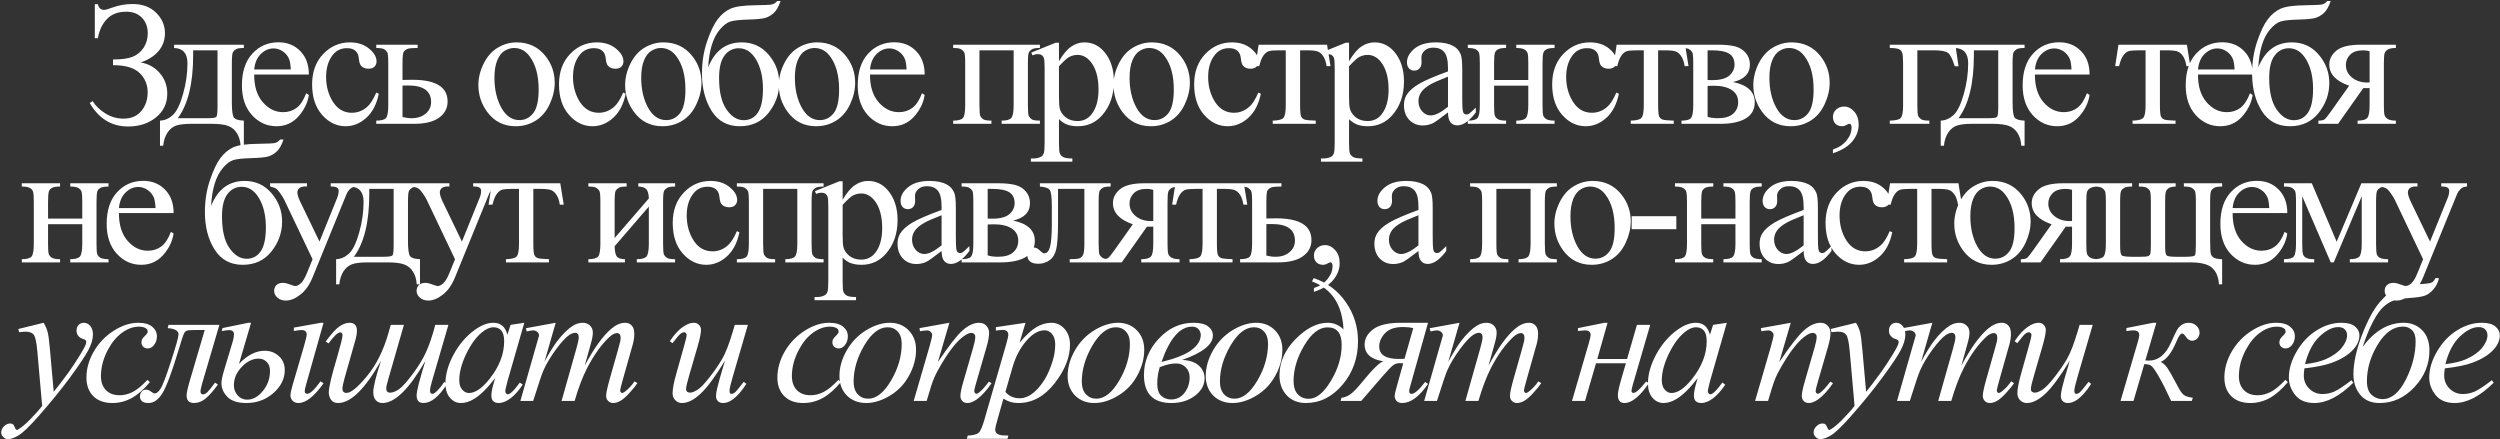 <?xml version="1.0" encoding="UTF-8"?> <svg xmlns="http://www.w3.org/2000/svg" width="848" height="149" viewBox="0 0 848 149" fill="none"><rect x="0" y="0" width="848" height="149" fill="#333333" stroke="none"/><path d="M32.16 12.967V1.424H33.185C33.498 2.713 34.221 3.357 35.353 3.357C35.783 3.357 36.701 3.094 38.107 2.566C40.315 1.766 42.629 1.365 45.051 1.365C48.332 1.365 50.969 2.352 52.961 4.324C54.953 6.297 55.949 8.602 55.949 11.238C55.949 13.641 55.197 15.701 53.693 17.42C52.19 19.119 50.197 20.369 47.717 21.17C50.412 21.658 52.59 22.889 54.25 24.861C55.91 26.814 56.74 29.119 56.74 31.775C56.74 35.057 55.471 37.732 52.932 39.803C50.393 41.873 47.238 42.908 43.469 42.908C37.863 42.908 33.518 40.252 30.432 34.94L31.428 34.295C32.424 35.916 33.869 37.312 35.764 38.484C37.658 39.656 39.699 40.242 41.887 40.242C44.484 40.242 46.496 39.383 47.922 37.664C49.367 35.926 50.09 33.807 50.09 31.307C50.09 28.729 49.182 26.551 47.365 24.773C45.549 22.996 42.541 22.107 38.342 22.107V20.174C41.31 20.174 43.547 19.861 45.051 19.236C46.555 18.611 47.775 17.596 48.713 16.189C49.65 14.783 50.119 13.152 50.119 11.297C50.119 9.148 49.465 7.391 48.156 6.023C46.848 4.656 45.07 3.973 42.824 3.973C40.031 3.973 37.844 4.803 36.262 6.463C34.699 8.104 33.674 10.271 33.185 12.967H32.16ZM59.044 15.164H82.716V16.277C81.388 16.277 80.499 16.414 80.05 16.688C79.62 16.941 79.278 17.264 79.025 17.654C78.771 18.045 78.644 19.314 78.644 21.463V34.734C78.644 37.527 78.878 39.246 79.347 39.891C79.835 40.516 80.958 40.857 82.716 40.916V49.441H81.603C81.525 47.84 81.124 46.443 80.402 45.252C79.698 44.06 78.712 43.221 77.443 42.732C76.173 42.244 74.298 42 71.818 42H64.903C62.755 42 61.075 42.185 59.864 42.557C58.654 42.947 57.638 43.748 56.818 44.959C56.017 46.17 55.529 47.664 55.353 49.441H54.269V40.916C55.87 40.857 57.325 40.223 58.634 39.012C59.943 37.801 61.095 35.428 62.091 31.893C63.087 28.357 63.585 24.881 63.585 21.463C63.585 18.104 62.072 16.375 59.044 16.277V15.164ZM65.519 17.068V18.68C65.519 28.27 63.781 35.408 60.304 40.096H70.265C72.062 40.096 73.097 39.949 73.37 39.656C73.644 39.344 73.781 38.221 73.781 36.287V17.068H65.519ZM86.221 25.271C86.202 29.256 87.168 32.381 89.121 34.647C91.075 36.912 93.37 38.045 96.006 38.045C97.764 38.045 99.287 37.566 100.577 36.609C101.885 35.633 102.979 33.973 103.858 31.629L104.766 32.215C104.356 34.891 103.164 37.332 101.192 39.539C99.219 41.727 96.748 42.82 93.78 42.82C90.557 42.82 87.793 41.57 85.489 39.07C83.204 36.551 82.061 33.172 82.061 28.934C82.061 24.344 83.233 20.77 85.577 18.211C87.94 15.633 90.899 14.344 94.454 14.344C97.461 14.344 99.932 15.34 101.866 17.332C103.799 19.305 104.766 21.951 104.766 25.271H86.221ZM86.221 23.572H98.643C98.545 21.854 98.34 20.643 98.028 19.939C97.54 18.846 96.807 17.986 95.831 17.361C94.873 16.736 93.868 16.424 92.813 16.424C91.192 16.424 89.737 17.059 88.448 18.328C87.178 19.578 86.436 21.326 86.221 23.572ZM128.486 31.805C127.763 35.34 126.347 38.065 124.238 39.978C122.129 41.873 119.795 42.82 117.236 42.82C114.189 42.82 111.533 41.541 109.267 38.982C107.002 36.424 105.869 32.967 105.869 28.611C105.869 24.393 107.119 20.965 109.619 18.328C112.138 15.691 115.156 14.373 118.671 14.373C121.308 14.373 123.476 15.076 125.175 16.482C126.875 17.869 127.724 19.314 127.724 20.818C127.724 21.561 127.48 22.166 126.992 22.635C126.523 23.084 125.859 23.309 125 23.309C123.847 23.309 122.978 22.938 122.392 22.195C122.06 21.785 121.836 21.004 121.718 19.852C121.621 18.699 121.23 17.82 120.546 17.215C119.863 16.629 118.916 16.336 117.705 16.336C115.752 16.336 114.179 17.059 112.988 18.504C111.406 20.418 110.615 22.947 110.615 26.092C110.615 29.295 111.396 32.127 112.959 34.588C114.541 37.029 116.67 38.25 119.345 38.25C121.259 38.25 122.978 37.596 124.502 36.287C125.576 35.389 126.621 33.758 127.636 31.395L128.486 31.805ZM136.532 27.117L139.872 27.059C147.841 27.059 151.825 29.52 151.825 34.441C151.825 36.727 150.848 38.562 148.895 39.949C146.962 41.316 144.169 42 140.516 42H127.626V40.916C129.364 40.916 130.477 40.603 130.966 39.978C131.454 39.334 131.698 37.908 131.698 35.701V21.463C131.698 19.373 131.591 18.143 131.376 17.771C131.161 17.381 130.829 17.039 130.38 16.746C129.93 16.434 129.012 16.277 127.626 16.277V15.164H141.659V16.277C139.725 16.277 138.534 16.395 138.085 16.629C137.636 16.844 137.264 17.137 136.971 17.508C136.679 17.859 136.532 19.178 136.532 21.463V27.117ZM136.532 39.685C137.567 39.959 138.602 40.096 139.637 40.096C141.591 40.096 143.173 39.578 144.384 38.543C145.614 37.508 146.229 36.199 146.229 34.617C146.229 30.867 143.622 28.992 138.407 28.992C137.958 28.992 137.333 29.002 136.532 29.021V39.685ZM175.241 14.373C179.304 14.373 182.566 15.916 185.027 19.002C187.116 21.639 188.161 24.666 188.161 28.084C188.161 30.486 187.585 32.918 186.433 35.379C185.28 37.84 183.689 39.695 181.657 40.945C179.646 42.195 177.4 42.82 174.919 42.82C170.876 42.82 167.663 41.209 165.28 37.986C163.269 35.272 162.263 32.225 162.263 28.846C162.263 26.385 162.868 23.943 164.079 21.521C165.31 19.08 166.921 17.283 168.913 16.131C170.905 14.959 173.015 14.373 175.241 14.373ZM174.333 16.277C173.298 16.277 172.253 16.59 171.198 17.215C170.163 17.82 169.323 18.895 168.679 20.438C168.034 21.98 167.712 23.963 167.712 26.385C167.712 30.291 168.484 33.66 170.027 36.492C171.589 39.324 173.64 40.74 176.179 40.74C178.073 40.74 179.636 39.959 180.866 38.397C182.097 36.834 182.712 34.148 182.712 30.34C182.712 25.574 181.687 21.824 179.636 19.09C178.249 17.215 176.482 16.277 174.333 16.277ZM212.233 31.805C211.51 35.34 210.094 38.065 207.985 39.978C205.875 41.873 203.541 42.82 200.983 42.82C197.936 42.82 195.28 41.541 193.014 38.982C190.748 36.424 189.616 32.967 189.616 28.611C189.616 24.393 190.866 20.965 193.366 18.328C195.885 15.691 198.903 14.373 202.418 14.373C205.055 14.373 207.223 15.076 208.922 16.482C210.621 17.869 211.471 19.314 211.471 20.818C211.471 21.561 211.227 22.166 210.739 22.635C210.27 23.084 209.606 23.309 208.746 23.309C207.594 23.309 206.725 22.938 206.139 22.195C205.807 21.785 205.582 21.004 205.465 19.852C205.368 18.699 204.977 17.82 204.293 17.215C203.61 16.629 202.663 16.336 201.452 16.336C199.498 16.336 197.926 17.059 196.735 18.504C195.153 20.418 194.362 22.947 194.362 26.092C194.362 29.295 195.143 32.127 196.705 34.588C198.288 37.029 200.416 38.25 203.092 38.25C205.006 38.25 206.725 37.596 208.248 36.287C209.323 35.389 210.368 33.758 211.383 31.395L212.233 31.805ZM225.025 14.373C229.087 14.373 232.349 15.916 234.81 19.002C236.9 21.639 237.945 24.666 237.945 28.084C237.945 30.486 237.369 32.918 236.216 35.379C235.064 37.84 233.472 39.695 231.441 40.945C229.429 42.195 227.183 42.82 224.703 42.82C220.66 42.82 217.447 41.209 215.064 37.986C213.052 35.272 212.046 32.225 212.046 28.846C212.046 26.385 212.652 23.943 213.863 21.521C215.093 19.08 216.705 17.283 218.697 16.131C220.689 14.959 222.798 14.373 225.025 14.373ZM224.117 16.277C223.082 16.277 222.037 16.59 220.982 17.215C219.947 17.82 219.107 18.895 218.462 20.438C217.818 21.98 217.496 23.963 217.496 26.385C217.496 30.291 218.267 33.66 219.81 36.492C221.373 39.324 223.423 40.74 225.962 40.74C227.857 40.74 229.42 39.959 230.65 38.397C231.88 36.834 232.496 34.148 232.496 30.34C232.496 25.574 231.47 21.824 229.42 19.09C228.033 17.215 226.265 16.277 224.117 16.277ZM240.22 22.84C242.466 17.195 246.255 14.373 251.587 14.373C255.317 14.373 258.364 15.77 260.727 18.562C263.11 21.355 264.302 24.549 264.302 28.143C264.302 31.854 263.1 35.232 260.698 38.279C258.296 41.307 255.044 42.82 250.942 42.82C246.762 42.82 243.579 41.092 241.391 37.635C239.204 34.158 238.11 29.93 238.11 24.949C238.11 21.082 238.677 17.479 239.809 14.139C240.942 10.779 242.134 8.27 243.384 6.609C244.634 4.949 246.079 3.738 247.72 2.977C249.36 2.215 252.261 1.814 256.421 1.775C259.409 1.736 261.216 1.648 261.841 1.512C262.466 1.375 263.061 0.984 263.628 0.34H264.77C264.126 2.254 263.345 3.621 262.427 4.441C261.509 5.262 260.522 5.818 259.468 6.111C258.413 6.385 256.528 6.561 253.813 6.639C250.884 6.717 248.852 6.941 247.72 7.312C246.606 7.664 245.444 8.543 244.233 9.949C243.022 11.336 242.075 13.162 241.391 15.428C240.727 17.693 240.337 20.164 240.22 22.84ZM250.591 16.365C248.637 16.365 247.036 17.176 245.786 18.797C244.536 20.418 243.911 22.967 243.911 26.443C243.911 31.15 244.751 34.715 246.43 37.137C248.11 39.559 250.054 40.77 252.261 40.77C254.292 40.77 255.884 39.93 257.036 38.25C258.208 36.551 258.794 33.846 258.794 30.135C258.794 26.189 258.032 22.908 256.509 20.291C254.985 17.674 253.012 16.365 250.591 16.365ZM277.152 14.373C281.215 14.373 284.477 15.916 286.938 19.002C289.027 21.639 290.072 24.666 290.072 28.084C290.072 30.486 289.496 32.918 288.344 35.379C287.191 37.84 285.6 39.695 283.568 40.945C281.557 42.195 279.311 42.82 276.83 42.82C272.787 42.82 269.574 41.209 267.191 37.986C265.18 35.272 264.174 32.225 264.174 28.846C264.174 26.385 264.779 23.943 265.99 21.521C267.221 19.08 268.832 17.283 270.824 16.131C272.816 14.959 274.926 14.373 277.152 14.373ZM276.244 16.277C275.209 16.277 274.164 16.59 273.109 17.215C272.074 17.82 271.234 18.895 270.59 20.438C269.945 21.98 269.623 23.963 269.623 26.385C269.623 30.291 270.395 33.66 271.938 36.492C273.5 39.324 275.551 40.74 278.09 40.74C279.984 40.74 281.547 39.959 282.777 38.397C284.008 36.834 284.623 34.148 284.623 30.34C284.623 25.574 283.598 21.824 281.547 19.09C280.16 17.215 278.393 16.277 276.244 16.277ZM295.101 25.271C295.081 29.256 296.048 32.381 298.001 34.647C299.954 36.912 302.249 38.045 304.886 38.045C306.644 38.045 308.167 37.566 309.456 36.609C310.765 35.633 311.859 33.973 312.737 31.629L313.646 32.215C313.236 34.891 312.044 37.332 310.071 39.539C308.099 41.727 305.628 42.82 302.659 42.82C299.437 42.82 296.673 41.57 294.368 39.07C292.083 36.551 290.941 33.172 290.941 28.934C290.941 24.344 292.112 20.77 294.456 18.211C296.82 15.633 299.779 14.344 303.333 14.344C306.341 14.344 308.812 15.34 310.745 17.332C312.679 19.305 313.646 21.951 313.646 25.271H295.101ZM295.101 23.572H307.523C307.425 21.854 307.22 20.643 306.907 19.939C306.419 18.846 305.687 17.986 304.71 17.361C303.753 16.736 302.747 16.424 301.693 16.424C300.071 16.424 298.616 17.059 297.327 18.328C296.058 19.578 295.316 21.326 295.101 23.572ZM343.83 17.068H332.228V35.701C332.228 37.772 332.336 39.012 332.55 39.422C332.765 39.812 333.097 40.164 333.546 40.477C334.015 40.77 334.933 40.916 336.3 40.916V42H323.322V40.916C325.06 40.916 326.173 40.603 326.662 39.978C327.15 39.334 327.394 37.908 327.394 35.701V21.463C327.394 19.373 327.287 18.143 327.072 17.771C326.857 17.381 326.525 17.039 326.076 16.746C325.627 16.434 324.709 16.277 323.322 16.277V15.164H352.736V16.277C351.427 16.277 350.548 16.414 350.099 16.688C349.65 16.941 349.298 17.264 349.045 17.654C348.791 18.045 348.664 19.314 348.664 21.463V35.701C348.664 37.772 348.771 39.012 348.986 39.422C349.201 39.812 349.533 40.164 349.982 40.477C350.451 40.77 351.369 40.916 352.736 40.916V42H339.757V40.916C341.379 40.916 342.462 40.623 343.009 40.037C343.556 39.432 343.83 37.986 343.83 35.701V17.068ZM349.825 17.83L358.087 14.49H359.2V20.76C360.587 18.396 361.973 16.746 363.36 15.809C364.766 14.852 366.241 14.373 367.784 14.373C370.479 14.373 372.725 15.428 374.522 17.537C376.729 20.115 377.833 23.475 377.833 27.615C377.833 32.244 376.505 36.072 373.848 39.1C371.661 41.58 368.907 42.82 365.587 42.82C364.141 42.82 362.891 42.615 361.837 42.205C361.055 41.912 360.177 41.326 359.2 40.447V48.621C359.2 50.457 359.307 51.619 359.522 52.107C359.757 52.615 360.147 53.016 360.694 53.309C361.261 53.602 362.276 53.748 363.741 53.748V54.832H349.679V53.748H350.411C351.485 53.768 352.403 53.562 353.165 53.133C353.536 52.918 353.819 52.566 354.014 52.078C354.229 51.609 354.337 50.398 354.337 48.445V23.074C354.337 21.336 354.259 20.232 354.102 19.764C353.946 19.295 353.692 18.943 353.341 18.709C353.009 18.475 352.55 18.357 351.964 18.357C351.495 18.357 350.899 18.494 350.177 18.768L349.825 17.83ZM359.2 22.488V32.508C359.2 34.676 359.288 36.102 359.464 36.785C359.737 37.918 360.401 38.914 361.456 39.773C362.53 40.633 363.878 41.062 365.499 41.062C367.452 41.062 369.034 40.301 370.245 38.777C371.827 36.785 372.618 33.982 372.618 30.369C372.618 26.268 371.72 23.113 369.923 20.906C368.673 19.383 367.188 18.621 365.47 18.621C364.532 18.621 363.604 18.855 362.686 19.324C361.983 19.676 360.821 20.73 359.2 22.488ZM390.684 14.373C394.746 14.373 398.008 15.916 400.469 19.002C402.559 21.639 403.604 24.666 403.604 28.084C403.604 30.486 403.027 32.918 401.875 35.379C400.723 37.84 399.131 39.695 397.1 40.945C395.088 42.195 392.842 42.82 390.361 42.82C386.318 42.82 383.105 41.209 380.723 37.986C378.711 35.272 377.705 32.225 377.705 28.846C377.705 26.385 378.311 23.943 379.521 21.521C380.752 19.08 382.363 17.283 384.355 16.131C386.348 14.959 388.457 14.373 390.684 14.373ZM389.775 16.277C388.74 16.277 387.695 16.59 386.641 17.215C385.605 17.82 384.766 18.895 384.121 20.438C383.477 21.98 383.154 23.963 383.154 26.385C383.154 30.291 383.926 33.66 385.469 36.492C387.031 39.324 389.082 40.74 391.621 40.74C393.516 40.74 395.078 39.959 396.309 38.397C397.539 36.834 398.154 34.148 398.154 30.34C398.154 25.574 397.129 21.824 395.078 19.09C393.691 17.215 391.924 16.277 389.775 16.277ZM427.675 31.805C426.952 35.34 425.536 38.065 423.427 39.978C421.318 41.873 418.984 42.82 416.425 42.82C413.378 42.82 410.722 41.541 408.456 38.982C406.191 36.424 405.058 32.967 405.058 28.611C405.058 24.393 406.308 20.965 408.808 18.328C411.327 15.691 414.345 14.373 417.861 14.373C420.497 14.373 422.665 15.076 424.364 16.482C426.064 17.869 426.913 19.314 426.913 20.818C426.913 21.561 426.669 22.166 426.181 22.635C425.712 23.084 425.048 23.309 424.189 23.309C423.036 23.309 422.167 22.938 421.581 22.195C421.249 21.785 421.025 21.004 420.907 19.852C420.81 18.699 420.419 17.82 419.736 17.215C419.052 16.629 418.105 16.336 416.894 16.336C414.941 16.336 413.368 17.059 412.177 18.504C410.595 20.418 409.804 22.947 409.804 26.092C409.804 29.295 410.585 32.127 412.148 34.588C413.73 37.029 415.859 38.25 418.534 38.25C420.448 38.25 422.167 37.596 423.691 36.287C424.765 35.389 425.81 33.758 426.825 31.395L427.675 31.805ZM426.932 15.164H450.135L451.307 22.43H449.989C449.754 20.965 449.364 19.832 448.817 19.031C448.27 18.23 447.645 17.703 446.942 17.449C446.239 17.195 445.038 17.068 443.338 17.068H440.995V35.701C440.995 37.693 441.112 38.963 441.346 39.51C441.6 40.037 442 40.389 442.547 40.565C443.094 40.74 444.344 40.857 446.297 40.916V42H431.707V40.916C433.582 40.877 434.784 40.574 435.311 40.008C435.858 39.441 436.131 38.006 436.131 35.701V17.068H433.729C432.049 17.068 430.907 17.176 430.301 17.391C429.696 17.586 429.11 18.074 428.543 18.855C427.996 19.617 427.528 20.809 427.137 22.43H425.819L426.932 15.164ZM448.22 17.83L456.482 14.49H457.595V20.76C458.982 18.396 460.369 16.746 461.755 15.809C463.162 14.852 464.636 14.373 466.179 14.373C468.875 14.373 471.121 15.428 472.918 17.537C475.125 20.115 476.228 23.475 476.228 27.615C476.228 32.244 474.9 36.072 472.244 39.1C470.056 41.58 467.302 42.82 463.982 42.82C462.537 42.82 461.287 42.615 460.232 42.205C459.451 41.912 458.572 41.326 457.595 40.447V48.621C457.595 50.457 457.703 51.619 457.918 52.107C458.152 52.615 458.543 53.016 459.089 53.309C459.656 53.602 460.671 53.748 462.136 53.748V54.832H448.074V53.748H448.806C449.88 53.768 450.798 53.562 451.56 53.133C451.931 52.918 452.214 52.566 452.41 52.078C452.625 51.609 452.732 50.398 452.732 48.445V23.074C452.732 21.336 452.654 20.232 452.498 19.764C452.341 19.295 452.087 18.943 451.736 18.709C451.404 18.475 450.945 18.357 450.359 18.357C449.89 18.357 449.295 18.494 448.572 18.768L448.22 17.83ZM457.595 22.488V32.508C457.595 34.676 457.683 36.102 457.859 36.785C458.132 37.918 458.796 38.914 459.851 39.773C460.925 40.633 462.273 41.062 463.894 41.062C465.847 41.062 467.429 40.301 468.64 38.777C470.222 36.785 471.013 33.982 471.013 30.369C471.013 26.268 470.115 23.113 468.318 20.906C467.068 19.383 465.584 18.621 463.865 18.621C462.927 18.621 462 18.855 461.082 19.324C460.379 19.676 459.216 20.73 457.595 22.488ZM491.159 38.133C488.405 40.262 486.677 41.492 485.973 41.824C484.919 42.312 483.796 42.557 482.604 42.557C480.749 42.557 479.216 41.922 478.005 40.652C476.813 39.383 476.218 37.713 476.218 35.643C476.218 34.334 476.511 33.201 477.096 32.244C477.897 30.916 479.284 29.666 481.257 28.494C483.249 27.322 486.55 25.896 491.159 24.217V23.162C491.159 20.486 490.729 18.65 489.87 17.654C489.03 16.658 487.8 16.16 486.179 16.16C484.948 16.16 483.971 16.492 483.249 17.156C482.507 17.82 482.136 18.582 482.136 19.441L482.194 21.141C482.194 22.039 481.96 22.732 481.491 23.221C481.042 23.709 480.446 23.953 479.704 23.953C478.981 23.953 478.386 23.699 477.917 23.191C477.468 22.684 477.243 21.99 477.243 21.111C477.243 19.432 478.102 17.889 479.821 16.482C481.54 15.076 483.952 14.373 487.057 14.373C489.44 14.373 491.393 14.773 492.917 15.574C494.069 16.18 494.919 17.127 495.466 18.416C495.817 19.256 495.993 20.975 495.993 23.572V32.684C495.993 35.242 496.042 36.815 496.139 37.4C496.237 37.967 496.393 38.348 496.608 38.543C496.843 38.738 497.106 38.836 497.399 38.836C497.712 38.836 497.985 38.768 498.22 38.631C498.63 38.377 499.421 37.664 500.593 36.492V38.133C498.405 41.062 496.315 42.527 494.323 42.527C493.366 42.527 492.604 42.195 492.038 41.531C491.471 40.867 491.179 39.734 491.159 38.133ZM491.159 36.228V26.004C488.21 27.176 486.305 28.006 485.446 28.494C483.903 29.354 482.8 30.252 482.136 31.189C481.471 32.127 481.139 33.152 481.139 34.266C481.139 35.672 481.559 36.844 482.399 37.781C483.239 38.699 484.206 39.158 485.3 39.158C486.784 39.158 488.737 38.182 491.159 36.228ZM506.793 27.146H518.395V21.463C518.395 19.764 518.326 18.66 518.189 18.152C518.053 17.625 517.711 17.186 517.164 16.834C516.637 16.463 515.689 16.277 514.322 16.277V15.164H527.301V16.277C526.09 16.277 525.201 16.414 524.635 16.688C524.088 16.961 523.717 17.361 523.521 17.889C523.326 18.396 523.229 19.588 523.229 21.463V35.701C523.229 37.4 523.297 38.523 523.434 39.07C523.59 39.617 523.951 40.066 524.518 40.418C525.084 40.75 526.012 40.916 527.301 40.916V42H514.322V40.916C515.943 40.916 517.027 40.623 517.574 40.037C518.121 39.432 518.395 37.986 518.395 35.701V29.051H506.793V35.701C506.793 37.4 506.861 38.523 506.998 39.07C507.154 39.617 507.516 40.066 508.082 40.418C508.648 40.75 509.576 40.916 510.865 40.916V42H497.887V40.916C499.625 40.916 500.738 40.603 501.227 39.978C501.715 39.334 501.959 37.908 501.959 35.701V21.463C501.959 19.764 501.881 18.641 501.725 18.094C501.588 17.547 501.236 17.107 500.67 16.775C500.104 16.443 499.176 16.277 497.887 16.277V15.164H510.865V16.277C509.654 16.277 508.766 16.414 508.199 16.688C507.652 16.961 507.281 17.361 507.086 17.889C506.891 18.396 506.793 19.588 506.793 21.463V27.146ZM549.116 31.805C548.394 35.34 546.978 38.065 544.868 39.978C542.759 41.873 540.425 42.82 537.866 42.82C534.82 42.82 532.163 41.541 529.898 38.982C527.632 36.424 526.499 32.967 526.499 28.611C526.499 24.393 527.749 20.965 530.249 18.328C532.769 15.691 535.786 14.373 539.302 14.373C541.939 14.373 544.107 15.076 545.806 16.482C547.505 17.869 548.355 19.314 548.355 20.818C548.355 21.561 548.111 22.166 547.622 22.635C547.154 23.084 546.49 23.309 545.63 23.309C544.478 23.309 543.609 22.938 543.023 22.195C542.691 21.785 542.466 21.004 542.349 19.852C542.251 18.699 541.861 17.82 541.177 17.215C540.493 16.629 539.546 16.336 538.335 16.336C536.382 16.336 534.81 17.059 533.618 18.504C532.036 20.418 531.245 22.947 531.245 26.092C531.245 29.295 532.027 32.127 533.589 34.588C535.171 37.029 537.3 38.25 539.976 38.25C541.89 38.25 543.609 37.596 545.132 36.287C546.206 35.389 547.251 33.758 548.267 31.395L549.116 31.805ZM548.373 15.164H571.577L572.748 22.43H571.43C571.196 20.965 570.805 19.832 570.258 19.031C569.711 18.23 569.086 17.703 568.383 17.449C567.68 17.195 566.479 17.068 564.78 17.068H562.436V35.701C562.436 37.693 562.553 38.963 562.787 39.51C563.041 40.037 563.442 40.389 563.989 40.565C564.536 40.74 565.786 40.857 567.739 40.916V42H553.149V40.916C555.024 40.877 556.225 40.574 556.752 40.008C557.299 39.441 557.573 38.006 557.573 35.701V17.068H555.17C553.491 17.068 552.348 17.176 551.743 17.391C551.137 17.586 550.551 18.074 549.985 18.855C549.438 19.617 548.969 20.809 548.578 22.43H547.26L548.373 15.164ZM587.855 27.82C592.757 28.836 595.209 31.131 595.209 34.705C595.209 37.147 594.183 38.973 592.132 40.184C590.101 41.395 587.259 42 583.607 42H570.365V40.916C572.103 40.916 573.197 40.594 573.646 39.949C574.115 39.285 574.349 37.869 574.349 35.701V21.463C574.349 19.354 574.242 18.113 574.027 17.742C573.832 17.371 573.509 17.039 573.06 16.746C572.63 16.434 571.732 16.277 570.365 16.277V15.164H582.728C585.111 15.164 587.035 15.35 588.5 15.721C589.984 16.092 591.195 16.824 592.132 17.918C593.089 19.012 593.568 20.34 593.568 21.902C593.568 24.949 591.664 26.922 587.855 27.82ZM579.213 27.146C580.072 27.166 580.589 27.176 580.765 27.176C583.441 27.176 585.375 26.668 586.566 25.652C587.757 24.617 588.353 23.367 588.353 21.902C588.353 20.203 587.748 18.973 586.537 18.211C585.326 17.449 583.392 17.068 580.736 17.068H579.213V27.146ZM579.213 39.627C580.189 39.94 581.351 40.096 582.699 40.096C585.023 40.096 586.752 39.588 587.884 38.572C589.017 37.557 589.584 36.248 589.584 34.647C589.584 32.85 588.851 31.473 587.386 30.516C585.922 29.559 583.89 29.08 581.293 29.08C580.648 29.08 579.955 29.1 579.213 29.139V39.627ZM607.708 14.373C611.77 14.373 615.032 15.916 617.493 19.002C619.583 21.639 620.628 24.666 620.628 28.084C620.628 30.486 620.052 32.918 618.899 35.379C617.747 37.84 616.155 39.695 614.124 40.945C612.112 42.195 609.866 42.82 607.386 42.82C603.343 42.82 600.13 41.209 597.747 37.986C595.735 35.272 594.729 32.225 594.729 28.846C594.729 26.385 595.335 23.943 596.546 21.521C597.776 19.08 599.388 17.283 601.38 16.131C603.372 14.959 605.481 14.373 607.708 14.373ZM606.8 16.277C605.764 16.277 604.72 16.59 603.665 17.215C602.63 17.82 601.79 18.895 601.145 20.438C600.501 21.98 600.179 23.963 600.179 26.385C600.179 30.291 600.95 33.66 602.493 36.492C604.055 39.324 606.106 40.74 608.645 40.74C610.54 40.74 612.102 39.959 613.333 38.397C614.563 36.834 615.179 34.148 615.179 30.34C615.179 25.574 614.153 21.824 612.102 19.09C610.716 17.215 608.948 16.277 606.8 16.277ZM621.73 51.99V50.701C623.742 50.037 625.295 49.002 626.389 47.596C627.502 46.209 628.059 44.734 628.059 43.172C628.059 42.801 627.971 42.488 627.795 42.234C627.658 42.059 627.521 41.971 627.385 41.971C627.17 41.971 626.701 42.166 625.979 42.557C625.627 42.732 625.256 42.82 624.865 42.82C623.908 42.82 623.146 42.537 622.58 41.971C622.014 41.404 621.73 40.623 621.73 39.627C621.73 38.67 622.092 37.85 622.814 37.166C623.557 36.482 624.455 36.141 625.51 36.141C626.799 36.141 627.941 36.707 628.938 37.84C629.953 38.953 630.461 40.438 630.461 42.293C630.461 44.305 629.758 46.17 628.352 47.889C626.965 49.627 624.758 50.994 621.73 51.99ZM663.252 15.164L664.336 22.488H663.047C662.305 20.066 661.553 18.562 660.791 17.977C660.049 17.371 658.467 17.068 656.045 17.068H650.362V35.701C650.362 37.772 650.469 39.012 650.684 39.422C650.899 39.812 651.231 40.164 651.68 40.477C652.149 40.77 653.067 40.916 654.434 40.916V42H641.016V40.916C642.93 40.877 644.161 40.584 644.707 40.037C645.254 39.471 645.528 38.025 645.528 35.701V21.463C645.528 19.568 645.42 18.357 645.205 17.83C644.991 17.283 644.61 16.893 644.063 16.658C643.536 16.424 642.52 16.297 641.016 16.277V15.164H663.252ZM663.066 15.164H686.738V16.277C685.41 16.277 684.521 16.414 684.072 16.688C683.642 16.941 683.3 17.264 683.047 17.654C682.793 18.045 682.666 19.314 682.666 21.463V34.734C682.666 37.527 682.9 39.246 683.369 39.891C683.857 40.516 684.98 40.857 686.738 40.916V49.441H685.625C685.547 47.84 685.146 46.443 684.423 45.252C683.72 44.06 682.734 43.221 681.464 42.732C680.195 42.244 678.32 42 675.839 42H668.925C666.777 42 665.097 42.185 663.886 42.557C662.675 42.947 661.66 43.748 660.839 44.959C660.039 46.17 659.55 47.664 659.375 49.441H658.291V40.916C659.892 40.857 661.347 40.223 662.656 39.012C663.964 37.801 665.117 35.428 666.113 31.893C667.109 28.357 667.607 24.881 667.607 21.463C667.607 18.104 666.093 16.375 663.066 16.277V15.164ZM669.541 17.068V18.68C669.541 28.27 667.802 35.408 664.326 40.096H674.287C676.084 40.096 677.119 39.949 677.392 39.656C677.666 39.344 677.802 38.221 677.802 36.287V17.068H669.541ZM690.243 25.271C690.223 29.256 691.19 32.381 693.143 34.647C695.096 36.912 697.391 38.045 700.028 38.045C701.786 38.045 703.309 37.566 704.598 36.609C705.907 35.633 707.001 33.973 707.88 31.629L708.788 32.215C708.378 34.891 707.186 37.332 705.214 39.539C703.241 41.727 700.77 42.82 697.802 42.82C694.579 42.82 691.815 41.57 689.511 39.07C687.225 36.551 686.083 33.172 686.083 28.934C686.083 24.344 687.255 20.77 689.598 18.211C691.962 15.633 694.921 14.344 698.475 14.344C701.483 14.344 703.954 15.34 705.888 17.332C707.821 19.305 708.788 21.951 708.788 25.271H690.243ZM690.243 23.572H702.665C702.567 21.854 702.362 20.643 702.05 19.939C701.561 18.846 700.829 17.986 699.852 17.361C698.895 16.736 697.889 16.424 696.835 16.424C695.214 16.424 693.759 17.059 692.47 18.328C691.2 19.578 690.458 21.326 690.243 23.572ZM718.581 15.164H741.784L742.956 22.43H741.638C741.404 20.965 741.013 19.832 740.466 19.031C739.919 18.23 739.294 17.703 738.591 17.449C737.888 17.195 736.687 17.068 734.987 17.068H732.644V35.701C732.644 37.693 732.761 38.963 732.995 39.51C733.249 40.037 733.65 40.389 734.196 40.565C734.743 40.74 735.993 40.857 737.946 40.916V42H723.357V40.916C725.232 40.877 726.433 40.574 726.96 40.008C727.507 39.441 727.78 38.006 727.78 35.701V17.068H725.378C723.698 17.068 722.556 17.176 721.95 17.391C721.345 17.586 720.759 18.074 720.193 18.855C719.646 19.617 719.177 20.809 718.786 22.43H717.468L718.581 15.164ZM745.553 25.271C745.534 29.256 746.5 32.381 748.453 34.647C750.407 36.912 752.702 38.045 755.338 38.045C757.096 38.045 758.62 37.566 759.909 36.609C761.217 35.633 762.311 33.973 763.19 31.629L764.098 32.215C763.688 34.891 762.496 37.332 760.524 39.539C758.551 41.727 756.08 42.82 753.112 42.82C749.889 42.82 747.125 41.57 744.821 39.07C742.536 36.551 741.393 33.172 741.393 28.934C741.393 24.344 742.565 20.77 744.909 18.211C747.272 15.633 750.231 14.344 753.786 14.344C756.793 14.344 759.264 15.34 761.198 17.332C763.131 19.305 764.098 21.951 764.098 25.271H745.553ZM745.553 23.572H757.975C757.877 21.854 757.672 20.643 757.36 19.939C756.871 18.846 756.139 17.986 755.162 17.361C754.205 16.736 753.2 16.424 752.145 16.424C750.524 16.424 749.069 17.059 747.78 18.328C746.51 19.578 745.768 21.326 745.553 23.572ZM766.021 22.84C768.267 17.195 772.056 14.373 777.388 14.373C781.119 14.373 784.166 15.77 786.529 18.562C788.912 21.355 790.103 24.549 790.103 28.143C790.103 31.854 788.902 35.232 786.5 38.279C784.097 41.307 780.845 42.82 776.744 42.82C772.564 42.82 769.38 41.092 767.193 37.635C765.005 34.158 763.912 29.93 763.912 24.949C763.912 21.082 764.478 17.479 765.611 14.139C766.744 10.779 767.935 8.27 769.185 6.609C770.435 4.949 771.88 3.738 773.521 2.977C775.162 2.215 778.062 1.814 782.222 1.775C785.211 1.736 787.017 1.648 787.642 1.512C788.267 1.375 788.863 0.984 789.429 0.34H790.572C789.927 2.254 789.146 3.621 788.228 4.441C787.31 5.262 786.324 5.818 785.269 6.111C784.214 6.385 782.33 6.561 779.615 6.639C776.685 6.717 774.654 6.941 773.521 7.312C772.408 7.664 771.246 8.543 770.035 9.949C768.824 11.336 767.877 13.162 767.193 15.428C766.529 17.693 766.138 20.164 766.021 22.84ZM776.392 16.365C774.439 16.365 772.838 17.176 771.588 18.797C770.338 20.418 769.713 22.967 769.713 26.443C769.713 31.15 770.552 34.715 772.232 37.137C773.912 39.559 775.855 40.77 778.062 40.77C780.093 40.77 781.685 39.93 782.838 38.25C784.009 36.551 784.595 33.846 784.595 30.135C784.595 26.189 783.834 22.908 782.31 20.291C780.787 17.674 778.814 16.365 776.392 16.365ZM812.68 15.164V16.277C811.47 16.277 810.571 16.443 809.985 16.775C809.419 17.107 809.048 17.527 808.872 18.035C808.696 18.543 808.608 19.686 808.608 21.463V35.701C808.608 37.4 808.686 38.523 808.843 39.07C808.999 39.598 809.37 40.037 809.956 40.389C810.561 40.74 811.47 40.916 812.68 40.916V42H799.702V40.916C801.323 40.916 802.407 40.623 802.954 40.037C803.501 39.432 803.774 37.986 803.774 35.701V29.871L802.573 29.9C802.397 29.9 802.085 29.891 801.636 29.871L793.081 42H786.401V40.916C787.378 40.916 788.052 40.789 788.423 40.535C788.813 40.262 789.526 39.393 790.561 37.928L796.831 29.08C792.339 27.518 790.093 25.125 790.093 21.902C790.093 20.086 790.893 18.514 792.495 17.186C794.116 15.838 796.87 15.164 800.757 15.164H812.68ZM803.774 17.391C803.013 17.176 802.29 17.068 801.606 17.068C799.634 17.068 798.159 17.557 797.182 18.533C796.206 19.51 795.718 20.672 795.718 22.02C795.718 23.738 796.411 25.164 797.798 26.297C799.184 27.43 800.932 27.996 803.042 27.996C803.257 27.996 803.501 27.977 803.774 27.938V17.391ZM16.301 74.147H27.903V68.463C27.903 66.764 27.834 65.66 27.698 65.152C27.561 64.625 27.219 64.186 26.672 63.834C26.145 63.463 25.198 63.277 23.831 63.277V62.164H36.809V63.277C35.598 63.277 34.709 63.414 34.143 63.688C33.596 63.961 33.225 64.361 33.03 64.889C32.834 65.397 32.737 66.588 32.737 68.463V82.701C32.737 84.4 32.805 85.523 32.942 86.07C33.098 86.617 33.459 87.066 34.026 87.418C34.592 87.75 35.52 87.916 36.809 87.916V89H23.831V87.916C25.452 87.916 26.536 87.623 27.082 87.037C27.629 86.432 27.903 84.986 27.903 82.701V76.051H16.301V82.701C16.301 84.4 16.369 85.523 16.506 86.07C16.663 86.617 17.024 87.066 17.59 87.418C18.157 87.75 19.084 87.916 20.373 87.916V89H7.395V87.916C9.133 87.916 10.246 87.603 10.735 86.978C11.223 86.334 11.467 84.908 11.467 82.701V68.463C11.467 66.764 11.389 65.641 11.233 65.094C11.096 64.547 10.745 64.107 10.178 63.775C9.612 63.443 8.684 63.277 7.395 63.277V62.164H20.373V63.277C19.163 63.277 18.274 63.414 17.707 63.688C17.161 63.961 16.79 64.361 16.594 64.889C16.399 65.397 16.301 66.588 16.301 68.463V74.147ZM40.343 72.272C40.324 76.256 41.291 79.381 43.244 81.647C45.197 83.912 47.492 85.045 50.129 85.045C51.886 85.045 53.41 84.566 54.699 83.609C56.007 82.633 57.101 80.973 57.98 78.629L58.888 79.215C58.478 81.891 57.287 84.332 55.314 86.539C53.341 88.727 50.871 89.82 47.902 89.82C44.679 89.82 41.916 88.57 39.611 86.07C37.326 83.551 36.183 80.172 36.183 75.934C36.183 71.344 37.355 67.769 39.699 65.211C42.062 62.633 45.021 61.344 48.576 61.344C51.584 61.344 54.054 62.34 55.988 64.332C57.922 66.305 58.888 68.951 58.888 72.272H40.343ZM40.343 70.572H52.765C52.668 68.853 52.462 67.643 52.15 66.939C51.662 65.846 50.929 64.986 49.953 64.361C48.996 63.736 47.99 63.424 46.935 63.424C45.314 63.424 43.859 64.059 42.57 65.328C41.3 66.578 40.558 68.326 40.343 70.572ZM71.611 69.84C73.857 64.195 77.647 61.373 82.978 61.373C86.709 61.373 89.756 62.77 92.119 65.562C94.502 68.356 95.693 71.549 95.693 75.143C95.693 78.853 94.492 82.232 92.09 85.279C89.688 88.307 86.436 89.82 82.334 89.82C78.154 89.82 74.971 88.092 72.783 84.635C70.596 81.158 69.502 76.93 69.502 71.949C69.502 68.082 70.068 64.478 71.201 61.139C72.334 57.779 73.525 55.27 74.775 53.609C76.025 51.949 77.471 50.738 79.111 49.977C80.752 49.215 83.652 48.815 87.812 48.775C90.801 48.736 92.607 48.648 93.232 48.512C93.857 48.375 94.453 47.984 95.019 47.34H96.162C95.518 49.254 94.736 50.621 93.818 51.441C92.9 52.262 91.914 52.818 90.859 53.111C89.805 53.385 87.92 53.56 85.205 53.639C82.275 53.717 80.244 53.941 79.111 54.312C77.998 54.664 76.836 55.543 75.625 56.949C74.414 58.336 73.467 60.162 72.783 62.428C72.119 64.693 71.728 67.164 71.611 69.84ZM81.982 63.365C80.029 63.365 78.428 64.176 77.178 65.797C75.928 67.418 75.303 69.967 75.303 73.443C75.303 78.15 76.143 81.715 77.822 84.137C79.502 86.559 81.445 87.769 83.652 87.769C85.684 87.769 87.275 86.93 88.428 85.25C89.6 83.551 90.186 80.846 90.186 77.135C90.186 73.189 89.424 69.908 87.9 67.291C86.377 64.674 84.404 63.365 81.982 63.365ZM91.611 62.164H104.12V63.248H103.505C102.626 63.248 101.962 63.443 101.513 63.834C101.083 64.205 100.868 64.674 100.868 65.24C100.868 66.002 101.191 67.057 101.835 68.404L108.368 81.939L114.374 67.115C114.706 66.314 114.872 65.523 114.872 64.742C114.872 64.391 114.804 64.127 114.667 63.951C114.511 63.736 114.267 63.57 113.935 63.453C113.603 63.316 113.017 63.248 112.177 63.248V62.164H120.907V63.248C120.185 63.326 119.628 63.482 119.238 63.717C118.847 63.951 118.417 64.391 117.948 65.035C117.773 65.309 117.441 66.061 116.952 67.291L106.025 94.068C104.97 96.666 103.583 98.629 101.864 99.957C100.165 101.285 98.525 101.949 96.943 101.949C95.79 101.949 94.843 101.617 94.101 100.953C93.359 100.289 92.987 99.527 92.987 98.668C92.987 97.848 93.251 97.184 93.778 96.676C94.325 96.188 95.068 95.943 96.005 95.943C96.65 95.943 97.528 96.158 98.642 96.588C99.423 96.881 99.911 97.027 100.107 97.027C100.693 97.027 101.327 96.725 102.011 96.119C102.714 95.514 103.417 94.342 104.12 92.603L106.025 87.945L96.386 67.701C96.093 67.096 95.624 66.344 94.98 65.445C94.491 64.762 94.091 64.303 93.778 64.068C93.329 63.756 92.607 63.482 91.611 63.248V62.164ZM118.788 62.164H142.459V63.277C141.131 63.277 140.243 63.414 139.793 63.688C139.364 63.941 139.022 64.264 138.768 64.654C138.514 65.045 138.387 66.314 138.387 68.463V81.734C138.387 84.527 138.621 86.246 139.09 86.891C139.579 87.516 140.702 87.857 142.459 87.916V96.441H141.346C141.268 94.84 140.868 93.443 140.145 92.252C139.442 91.061 138.455 90.221 137.186 89.732C135.916 89.244 134.041 89 131.561 89H124.647C122.498 89 120.819 89.186 119.608 89.557C118.397 89.947 117.381 90.748 116.561 91.959C115.76 93.17 115.272 94.664 115.096 96.441H114.012V87.916C115.614 87.857 117.069 87.223 118.377 86.012C119.686 84.801 120.838 82.428 121.834 78.893C122.83 75.357 123.329 71.881 123.329 68.463C123.329 65.103 121.815 63.375 118.788 63.277V62.164ZM125.262 64.068V65.68C125.262 75.269 123.524 82.408 120.047 87.096H130.008C131.805 87.096 132.84 86.949 133.114 86.656C133.387 86.344 133.524 85.221 133.524 83.287V64.068H125.262ZM139.929 62.164H152.439V63.248H151.824C150.945 63.248 150.281 63.443 149.832 63.834C149.402 64.205 149.187 64.674 149.187 65.24C149.187 66.002 149.509 67.057 150.154 68.404L156.687 81.939L162.693 67.115C163.025 66.314 163.191 65.523 163.191 64.742C163.191 64.391 163.123 64.127 162.986 63.951C162.83 63.736 162.586 63.57 162.254 63.453C161.921 63.316 161.336 63.248 160.496 63.248V62.164H169.226V63.248C168.504 63.326 167.947 63.482 167.556 63.717C167.166 63.951 166.736 64.391 166.267 65.035C166.091 65.309 165.759 66.061 165.271 67.291L154.343 94.068C153.289 96.666 151.902 98.629 150.183 99.957C148.484 101.285 146.843 101.949 145.261 101.949C144.109 101.949 143.162 101.617 142.42 100.953C141.677 100.289 141.306 99.527 141.306 98.668C141.306 97.848 141.57 97.184 142.097 96.676C142.644 96.188 143.386 95.943 144.324 95.943C144.968 95.943 145.847 96.158 146.961 96.588C147.742 96.881 148.23 97.027 148.425 97.027C149.011 97.027 149.646 96.725 150.33 96.119C151.033 95.514 151.736 94.342 152.439 92.603L154.343 87.945L144.705 67.701C144.412 67.096 143.943 66.344 143.298 65.445C142.81 64.762 142.41 64.303 142.097 64.068C141.648 63.756 140.925 63.482 139.929 63.248V62.164ZM166.843 62.164H190.046L191.218 69.43H189.899C189.665 67.965 189.274 66.832 188.727 66.031C188.18 65.231 187.555 64.703 186.852 64.449C186.149 64.195 184.948 64.068 183.249 64.068H180.905V82.701C180.905 84.693 181.022 85.963 181.257 86.51C181.511 87.037 181.911 87.389 182.458 87.564C183.005 87.74 184.255 87.857 186.208 87.916V89H171.618V87.916C173.493 87.877 174.694 87.574 175.221 87.008C175.768 86.441 176.042 85.006 176.042 82.701V64.068H173.639C171.96 64.068 170.817 64.176 170.212 64.391C169.606 64.586 169.02 65.074 168.454 65.856C167.907 66.617 167.438 67.809 167.048 69.43H165.729L166.843 62.164ZM208.482 80.738L220.083 67.32C220.044 65.816 219.761 64.772 219.234 64.186C218.706 63.6 217.798 63.297 216.509 63.277V62.164H228.989V63.277C227.681 63.277 226.802 63.414 226.353 63.688C225.904 63.941 225.552 64.264 225.298 64.654C225.044 65.045 224.917 66.314 224.917 68.463V82.701C224.917 84.772 225.025 86.012 225.239 86.422C225.454 86.812 225.786 87.164 226.236 87.477C226.704 87.769 227.622 87.916 228.989 87.916V89H216.011V87.916C217.632 87.916 218.716 87.623 219.263 87.037C219.81 86.432 220.083 84.986 220.083 82.701V70.074L208.482 83.522C208.521 85.182 208.755 86.324 209.185 86.949C209.614 87.574 210.542 87.897 211.968 87.916V89H199.575V87.916C201.314 87.916 202.427 87.603 202.915 86.978C203.404 86.334 203.648 84.908 203.648 82.701V68.463C203.648 66.373 203.54 65.143 203.325 64.772C203.111 64.381 202.779 64.039 202.329 63.746C201.88 63.434 200.962 63.277 199.575 63.277V62.164H212.554V63.277C211.245 63.277 210.366 63.414 209.917 63.688C209.468 63.941 209.116 64.264 208.863 64.654C208.609 65.045 208.482 66.314 208.482 68.463V80.738ZM250.805 78.805C250.082 82.34 248.666 85.064 246.557 86.978C244.448 88.873 242.114 89.82 239.555 89.82C236.508 89.82 233.852 88.541 231.586 85.982C229.321 83.424 228.188 79.967 228.188 75.611C228.188 71.393 229.438 67.965 231.938 65.328C234.457 62.691 237.475 61.373 240.991 61.373C243.627 61.373 245.795 62.076 247.495 63.482C249.194 64.869 250.043 66.314 250.043 67.818C250.043 68.561 249.799 69.166 249.311 69.635C248.842 70.084 248.178 70.309 247.319 70.309C246.166 70.309 245.297 69.938 244.711 69.195C244.379 68.785 244.155 68.004 244.038 66.852C243.94 65.699 243.549 64.82 242.866 64.215C242.182 63.629 241.235 63.336 240.024 63.336C238.071 63.336 236.498 64.059 235.307 65.504C233.725 67.418 232.934 69.947 232.934 73.092C232.934 76.295 233.715 79.127 235.278 81.588C236.86 84.029 238.989 85.25 241.664 85.25C243.579 85.25 245.297 84.596 246.821 83.287C247.895 82.389 248.94 80.758 249.955 78.394L250.805 78.805ZM270.453 64.068H258.851V82.701C258.851 84.772 258.959 86.012 259.173 86.422C259.388 86.812 259.72 87.164 260.17 87.477C260.638 87.769 261.556 87.916 262.923 87.916V89H249.945V87.916C251.683 87.916 252.796 87.603 253.285 86.978C253.773 86.334 254.017 84.908 254.017 82.701V68.463C254.017 66.373 253.91 65.143 253.695 64.772C253.48 64.381 253.148 64.039 252.699 63.746C252.25 63.434 251.332 63.277 249.945 63.277V62.164H279.359V63.277C278.05 63.277 277.171 63.414 276.722 63.688C276.273 63.941 275.921 64.264 275.668 64.654C275.414 65.045 275.287 66.314 275.287 68.463V82.701C275.287 84.772 275.394 86.012 275.609 86.422C275.824 86.812 276.156 87.164 276.605 87.477C277.074 87.769 277.992 87.916 279.359 87.916V89H266.38V87.916C268.002 87.916 269.086 87.623 269.632 87.037C270.179 86.432 270.453 84.986 270.453 82.701V64.068ZM276.448 64.83L284.71 61.49H285.823V67.76C287.21 65.397 288.596 63.746 289.983 62.809C291.389 61.852 292.864 61.373 294.407 61.373C297.102 61.373 299.348 62.428 301.145 64.537C303.352 67.115 304.456 70.475 304.456 74.615C304.456 79.244 303.128 83.072 300.471 86.1C298.284 88.58 295.53 89.82 292.21 89.82C290.764 89.82 289.514 89.615 288.46 89.205C287.679 88.912 286.8 88.326 285.823 87.447V95.621C285.823 97.457 285.93 98.619 286.145 99.107C286.38 99.615 286.77 100.016 287.317 100.309C287.884 100.602 288.899 100.748 290.364 100.748V101.832H276.302V100.748H277.034C278.108 100.768 279.026 100.562 279.788 100.133C280.159 99.918 280.442 99.566 280.638 99.078C280.852 98.609 280.96 97.398 280.96 95.445V70.074C280.96 68.336 280.882 67.232 280.725 66.764C280.569 66.295 280.315 65.943 279.964 65.709C279.632 65.475 279.173 65.357 278.587 65.357C278.118 65.357 277.522 65.494 276.8 65.768L276.448 64.83ZM285.823 69.488V79.508C285.823 81.676 285.911 83.102 286.087 83.785C286.36 84.918 287.024 85.914 288.079 86.773C289.153 87.633 290.501 88.062 292.122 88.062C294.075 88.062 295.657 87.301 296.868 85.777C298.45 83.785 299.241 80.982 299.241 77.369C299.241 73.268 298.343 70.113 296.546 67.906C295.296 66.383 293.811 65.621 292.093 65.621C291.155 65.621 290.227 65.856 289.309 66.324C288.606 66.676 287.444 67.731 285.823 69.488ZM319.387 85.133C316.633 87.262 314.904 88.492 314.201 88.824C313.146 89.312 312.023 89.557 310.832 89.557C308.977 89.557 307.443 88.922 306.232 87.652C305.041 86.383 304.445 84.713 304.445 82.643C304.445 81.334 304.738 80.201 305.324 79.244C306.125 77.916 307.512 76.666 309.484 75.494C311.477 74.322 314.777 72.897 319.387 71.217V70.162C319.387 67.486 318.957 65.65 318.098 64.654C317.258 63.658 316.027 63.16 314.406 63.16C313.176 63.16 312.199 63.492 311.477 64.156C310.734 64.82 310.363 65.582 310.363 66.441L310.422 68.141C310.422 69.039 310.188 69.732 309.719 70.221C309.27 70.709 308.674 70.953 307.932 70.953C307.209 70.953 306.613 70.699 306.145 70.191C305.695 69.684 305.471 68.99 305.471 68.111C305.471 66.432 306.33 64.889 308.049 63.482C309.768 62.076 312.18 61.373 315.285 61.373C317.668 61.373 319.621 61.773 321.145 62.574C322.297 63.18 323.146 64.127 323.693 65.416C324.045 66.256 324.221 67.975 324.221 70.572V79.684C324.221 82.242 324.27 83.814 324.367 84.4C324.465 84.967 324.621 85.348 324.836 85.543C325.07 85.738 325.334 85.836 325.627 85.836C325.939 85.836 326.213 85.768 326.447 85.631C326.857 85.377 327.648 84.664 328.82 83.492V85.133C326.633 88.062 324.543 89.527 322.551 89.527C321.594 89.527 320.832 89.195 320.266 88.531C319.699 87.867 319.406 86.734 319.387 85.133ZM319.387 83.228V73.004C316.438 74.176 314.533 75.006 313.674 75.494C312.131 76.353 311.027 77.252 310.363 78.189C309.699 79.127 309.367 80.152 309.367 81.266C309.367 82.672 309.787 83.844 310.627 84.781C311.467 85.699 312.434 86.158 313.527 86.158C315.012 86.158 316.965 85.182 319.387 83.228ZM343.663 74.82C348.566 75.836 351.017 78.131 351.017 81.705C351.017 84.147 349.991 85.973 347.941 87.184C345.909 88.394 343.068 89 339.415 89H326.173V87.916C327.911 87.916 329.005 87.594 329.454 86.949C329.923 86.285 330.157 84.869 330.157 82.701V68.463C330.157 66.353 330.05 65.113 329.835 64.742C329.64 64.371 329.318 64.039 328.868 63.746C328.439 63.434 327.54 63.277 326.173 63.277V62.164H338.536C340.919 62.164 342.843 62.35 344.308 62.721C345.792 63.092 347.003 63.824 347.941 64.918C348.898 66.012 349.376 67.34 349.376 68.902C349.376 71.949 347.472 73.922 343.663 74.82ZM335.021 74.147C335.88 74.166 336.398 74.176 336.573 74.176C339.249 74.176 341.183 73.668 342.374 72.652C343.566 71.617 344.161 70.367 344.161 68.902C344.161 67.203 343.556 65.973 342.345 65.211C341.134 64.449 339.2 64.068 336.544 64.068H335.021V74.147ZM335.021 86.627C335.997 86.939 337.159 87.096 338.507 87.096C340.831 87.096 342.56 86.588 343.693 85.572C344.825 84.557 345.392 83.248 345.392 81.647C345.392 79.85 344.659 78.473 343.195 77.516C341.73 76.559 339.698 76.08 337.101 76.08C336.456 76.08 335.763 76.1 335.021 76.139V86.627ZM352.735 62.164H376.729V63.277C375.401 63.277 374.512 63.414 374.063 63.688C373.633 63.941 373.291 64.264 373.038 64.654C372.784 65.045 372.657 66.314 372.657 68.463V82.701C372.657 84.772 372.764 86.012 372.979 86.422C373.194 86.812 373.526 87.164 373.975 87.477C374.444 87.769 375.362 87.916 376.729 87.916V89H362.842V87.916C364.346 87.916 365.381 87.838 365.948 87.682C366.534 87.525 366.993 87.154 367.325 86.568C367.657 85.963 367.823 84.674 367.823 82.701V64.068H358.887V75.377C358.887 79.654 358.692 82.662 358.301 84.4C357.93 86.119 357.178 87.398 356.045 88.238C354.932 89.059 353.653 89.469 352.207 89.469C349.707 89.469 348.457 88.434 348.457 86.363C348.457 85.66 348.653 85.084 349.043 84.635C349.454 84.186 349.981 83.961 350.625 83.961C351.309 83.961 351.944 84.244 352.53 84.811C353.291 85.553 353.868 85.924 354.258 85.924C355.137 85.924 355.772 85.191 356.163 83.727C356.573 82.242 356.778 79.654 356.778 75.963V70.045C356.778 66.998 356.553 65.143 356.104 64.478C355.674 63.815 354.551 63.414 352.735 63.277V62.164ZM400.097 62.164V63.277C398.886 63.277 397.988 63.443 397.402 63.775C396.836 64.107 396.464 64.527 396.289 65.035C396.113 65.543 396.025 66.686 396.025 68.463V82.701C396.025 84.4 396.103 85.523 396.259 86.07C396.416 86.598 396.787 87.037 397.373 87.389C397.978 87.74 398.886 87.916 400.097 87.916V89H387.119V87.916C388.74 87.916 389.824 87.623 390.371 87.037C390.918 86.432 391.191 84.986 391.191 82.701V76.871L389.99 76.9C389.814 76.9 389.502 76.891 389.052 76.871L380.498 89H373.818V87.916C374.795 87.916 375.468 87.789 375.839 87.535C376.23 87.262 376.943 86.393 377.978 84.928L384.248 76.08C379.755 74.518 377.509 72.125 377.509 68.902C377.509 67.086 378.31 65.514 379.912 64.186C381.533 62.838 384.287 62.164 388.173 62.164H400.097ZM391.191 64.391C390.429 64.176 389.707 64.068 389.023 64.068C387.05 64.068 385.576 64.557 384.599 65.533C383.623 66.51 383.134 67.672 383.134 69.019C383.134 70.738 383.828 72.164 385.214 73.297C386.601 74.43 388.349 74.996 390.459 74.996C390.673 74.996 390.918 74.977 391.191 74.938V64.391ZM398.71 62.164H421.913L423.085 69.43H421.766C421.532 67.965 421.141 66.832 420.595 66.031C420.048 65.231 419.423 64.703 418.72 64.449C418.016 64.195 416.815 64.068 415.116 64.068H412.772V82.701C412.772 84.693 412.889 85.963 413.124 86.51C413.378 87.037 413.778 87.389 414.325 87.564C414.872 87.74 416.122 87.857 418.075 87.916V89H403.485V87.916C405.36 87.877 406.561 87.574 407.089 87.008C407.636 86.441 407.909 85.006 407.909 82.701V64.068H405.507C403.827 64.068 402.684 64.176 402.079 64.391C401.473 64.586 400.888 65.074 400.321 65.856C399.774 66.617 399.305 67.809 398.915 69.43H397.596L398.71 62.164ZM429.549 74.117L432.889 74.059C440.857 74.059 444.842 76.519 444.842 81.441C444.842 83.727 443.865 85.562 441.912 86.949C439.979 88.316 437.186 89 433.533 89H420.643V87.916C422.381 87.916 423.494 87.603 423.982 86.978C424.471 86.334 424.715 84.908 424.715 82.701V68.463C424.715 66.373 424.607 65.143 424.393 64.772C424.178 64.381 423.846 64.039 423.396 63.746C422.947 63.434 422.029 63.277 420.643 63.277V62.164H434.676V63.277C432.742 63.277 431.551 63.395 431.102 63.629C430.652 63.844 430.281 64.137 429.988 64.508C429.695 64.859 429.549 66.178 429.549 68.463V74.117ZM429.549 86.686C430.584 86.959 431.619 87.096 432.654 87.096C434.607 87.096 436.189 86.578 437.4 85.543C438.631 84.508 439.246 83.199 439.246 81.617C439.246 77.867 436.639 75.992 431.424 75.992C430.975 75.992 430.35 76.002 429.549 76.022V86.686ZM445.681 98.99V97.701C447.693 97.037 449.245 96.002 450.339 94.596C451.452 93.209 452.009 91.734 452.009 90.172C452.009 89.801 451.921 89.488 451.745 89.234C451.609 89.059 451.472 88.971 451.335 88.971C451.12 88.971 450.652 89.166 449.929 89.557C449.577 89.732 449.206 89.82 448.816 89.82C447.859 89.82 447.097 89.537 446.53 88.971C445.964 88.404 445.681 87.623 445.681 86.627C445.681 85.67 446.042 84.85 446.765 84.166C447.507 83.482 448.405 83.141 449.46 83.141C450.749 83.141 451.892 83.707 452.888 84.84C453.904 85.953 454.411 87.438 454.411 89.293C454.411 91.305 453.708 93.17 452.302 94.889C450.915 96.627 448.708 97.994 445.681 98.99ZM481.138 85.133C478.384 87.262 476.656 88.492 475.953 88.824C474.898 89.312 473.775 89.557 472.584 89.557C470.728 89.557 469.195 88.922 467.984 87.652C466.793 86.383 466.197 84.713 466.197 82.643C466.197 81.334 466.49 80.201 467.076 79.244C467.877 77.916 469.263 76.666 471.236 75.494C473.228 74.322 476.529 72.897 481.138 71.217V70.162C481.138 67.486 480.709 65.65 479.849 64.654C479.009 63.658 477.779 63.16 476.158 63.16C474.927 63.16 473.951 63.492 473.228 64.156C472.486 64.82 472.115 65.582 472.115 66.441L472.173 68.141C472.173 69.039 471.939 69.732 471.47 70.221C471.021 70.709 470.425 70.953 469.683 70.953C468.961 70.953 468.365 70.699 467.896 70.191C467.447 69.684 467.222 68.99 467.222 68.111C467.222 66.432 468.082 64.889 469.8 63.482C471.519 62.076 473.931 61.373 477.037 61.373C479.42 61.373 481.373 61.773 482.896 62.574C484.048 63.18 484.898 64.127 485.445 65.416C485.797 66.256 485.972 67.975 485.972 70.572V79.684C485.972 82.242 486.021 83.814 486.119 84.4C486.216 84.967 486.373 85.348 486.588 85.543C486.822 85.738 487.086 85.836 487.379 85.836C487.691 85.836 487.964 85.768 488.199 85.631C488.609 85.377 489.4 84.664 490.572 83.492V85.133C488.384 88.062 486.295 89.527 484.302 89.527C483.345 89.527 482.584 89.195 482.017 88.531C481.451 87.867 481.158 86.734 481.138 85.133ZM481.138 83.228V73.004C478.189 74.176 476.285 75.006 475.425 75.494C473.882 76.353 472.779 77.252 472.115 78.189C471.451 79.127 471.119 80.152 471.119 81.266C471.119 82.672 471.539 83.844 472.379 84.781C473.218 85.699 474.185 86.158 475.279 86.158C476.763 86.158 478.716 85.182 481.138 83.228ZM519.174 64.068H507.572V82.701C507.572 84.772 507.68 86.012 507.895 86.422C508.109 86.812 508.441 87.164 508.891 87.477C509.359 87.769 510.277 87.916 511.645 87.916V89H498.666V87.916C500.404 87.916 501.518 87.603 502.006 86.978C502.494 86.334 502.738 84.908 502.738 82.701V68.463C502.738 66.373 502.631 65.143 502.416 64.772C502.201 64.381 501.869 64.039 501.42 63.746C500.971 63.434 500.053 63.277 498.666 63.277V62.164H528.08V63.277C526.771 63.277 525.893 63.414 525.443 63.688C524.994 63.941 524.643 64.264 524.389 64.654C524.135 65.045 524.008 66.314 524.008 68.463V82.701C524.008 84.772 524.115 86.012 524.33 86.422C524.545 86.812 524.877 87.164 525.326 87.477C525.795 87.769 526.713 87.916 528.08 87.916V89H515.102V87.916C516.723 87.916 517.807 87.623 518.354 87.037C518.9 86.432 519.174 84.986 519.174 82.701V64.068ZM540.228 61.373C544.29 61.373 547.552 62.916 550.013 66.002C552.103 68.639 553.148 71.666 553.148 75.084C553.148 77.486 552.572 79.918 551.419 82.379C550.267 84.84 548.675 86.695 546.644 87.945C544.632 89.195 542.386 89.82 539.906 89.82C535.863 89.82 532.65 88.209 530.267 84.986C528.255 82.272 527.249 79.225 527.249 75.846C527.249 73.385 527.855 70.943 529.066 68.522C530.296 66.08 531.907 64.283 533.9 63.131C535.892 61.959 538.001 61.373 540.228 61.373ZM539.32 63.277C538.284 63.277 537.24 63.59 536.185 64.215C535.15 64.82 534.31 65.894 533.665 67.438C533.021 68.981 532.698 70.963 532.698 73.385C532.698 77.291 533.47 80.66 535.013 83.492C536.575 86.324 538.626 87.74 541.165 87.74C543.06 87.74 544.622 86.959 545.853 85.397C547.083 83.834 547.698 81.148 547.698 77.34C547.698 72.574 546.673 68.824 544.622 66.09C543.236 64.215 541.468 63.277 539.32 63.277ZM553.459 73.326H568.606V77.75H553.459V73.326ZM577.062 74.147H588.664V68.463C588.664 66.764 588.595 65.66 588.459 65.152C588.322 64.625 587.98 64.186 587.433 63.834C586.906 63.463 585.959 63.277 584.591 63.277V62.164H597.57V63.277C596.359 63.277 595.47 63.414 594.904 63.688C594.357 63.961 593.986 64.361 593.791 64.889C593.595 65.397 593.498 66.588 593.498 68.463V82.701C593.498 84.4 593.566 85.523 593.703 86.07C593.859 86.617 594.22 87.066 594.787 87.418C595.353 87.75 596.281 87.916 597.57 87.916V89H584.591V87.916C586.213 87.916 587.297 87.623 587.843 87.037C588.39 86.432 588.664 84.986 588.664 82.701V76.051H577.062V82.701C577.062 84.4 577.13 85.523 577.267 86.07C577.423 86.617 577.785 87.066 578.351 87.418C578.918 87.75 579.845 87.916 581.134 87.916V89H568.156V87.916C569.894 87.916 571.007 87.603 571.496 86.978C571.984 86.334 572.228 84.908 572.228 82.701V68.463C572.228 66.764 572.15 65.641 571.994 65.094C571.857 64.547 571.505 64.107 570.939 63.775C570.373 63.443 569.445 63.277 568.156 63.277V62.164H581.134V63.277C579.923 63.277 579.035 63.414 578.468 63.688C577.922 63.961 577.55 64.361 577.355 64.889C577.16 65.397 577.062 66.588 577.062 68.463V74.147ZM611.798 85.133C609.044 87.262 607.315 88.492 606.612 88.824C605.557 89.312 604.434 89.557 603.243 89.557C601.387 89.557 599.854 88.922 598.643 87.652C597.452 86.383 596.856 84.713 596.856 82.643C596.856 81.334 597.149 80.201 597.735 79.244C598.536 77.916 599.923 76.666 601.895 75.494C603.887 74.322 607.188 72.897 611.798 71.217V70.162C611.798 67.486 611.368 65.65 610.509 64.654C609.669 63.658 608.438 63.16 606.817 63.16C605.587 63.16 604.61 63.492 603.887 64.156C603.145 64.82 602.774 65.582 602.774 66.441L602.833 68.141C602.833 69.039 602.598 69.732 602.13 70.221C601.68 70.709 601.085 70.953 600.343 70.953C599.62 70.953 599.024 70.699 598.555 70.191C598.106 69.684 597.882 68.99 597.882 68.111C597.882 66.432 598.741 64.889 600.46 63.482C602.178 62.076 604.591 61.373 607.696 61.373C610.079 61.373 612.032 61.773 613.555 62.574C614.708 63.18 615.557 64.127 616.104 65.416C616.456 66.256 616.632 67.975 616.632 70.572V79.684C616.632 82.242 616.68 83.814 616.778 84.4C616.876 84.967 617.032 85.348 617.247 85.543C617.481 85.738 617.745 85.836 618.038 85.836C618.35 85.836 618.624 85.768 618.858 85.631C619.268 85.377 620.059 84.664 621.231 83.492V85.133C619.044 88.062 616.954 89.527 614.962 89.527C614.005 89.527 613.243 89.195 612.677 88.531C612.11 87.867 611.817 86.734 611.798 85.133ZM611.798 83.228V73.004C608.848 74.176 606.944 75.006 606.085 75.494C604.542 76.353 603.438 77.252 602.774 78.189C602.11 79.127 601.778 80.152 601.778 81.266C601.778 82.672 602.198 83.844 603.038 84.781C603.878 85.699 604.844 86.158 605.938 86.158C607.423 86.158 609.376 85.182 611.798 83.228ZM641.846 78.805C641.123 82.34 639.707 85.064 637.598 86.978C635.488 88.873 633.154 89.82 630.596 89.82C627.549 89.82 624.893 88.541 622.627 85.982C620.361 83.424 619.229 79.967 619.229 75.611C619.229 71.393 620.479 67.965 622.979 65.328C625.498 62.691 628.516 61.373 632.031 61.373C634.668 61.373 636.836 62.076 638.535 63.482C640.234 64.869 641.084 66.314 641.084 67.818C641.084 68.561 640.84 69.166 640.352 69.635C639.883 70.084 639.219 70.309 638.359 70.309C637.207 70.309 636.338 69.938 635.752 69.195C635.42 68.785 635.195 68.004 635.078 66.852C634.98 65.699 634.59 64.82 633.906 64.215C633.223 63.629 632.275 63.336 631.064 63.336C629.111 63.336 627.539 64.059 626.348 65.504C624.766 67.418 623.975 69.947 623.975 73.092C623.975 76.295 624.756 79.127 626.318 81.588C627.9 84.029 630.029 85.25 632.705 85.25C634.619 85.25 636.338 84.596 637.861 83.287C638.936 82.389 639.98 80.758 640.996 78.394L641.846 78.805ZM641.103 62.164H664.306L665.478 69.43H664.159C663.925 67.965 663.534 66.832 662.988 66.031C662.441 65.231 661.816 64.703 661.113 64.449C660.409 64.195 659.208 64.068 657.509 64.068H655.165V82.701C655.165 84.693 655.282 85.963 655.517 86.51C655.771 87.037 656.171 87.389 656.718 87.564C657.265 87.74 658.515 87.857 660.468 87.916V89H645.878V87.916C647.753 87.877 648.954 87.574 649.482 87.008C650.029 86.441 650.302 85.006 650.302 82.701V64.068H647.9C646.22 64.068 645.077 64.176 644.472 64.391C643.866 64.586 643.281 65.074 642.714 65.856C642.167 66.617 641.698 67.809 641.308 69.43H639.99L641.103 62.164ZM675.868 61.373C679.93 61.373 683.192 62.916 685.653 66.002C687.743 68.639 688.787 71.666 688.787 75.084C688.787 77.486 688.211 79.918 687.059 82.379C685.907 84.84 684.315 86.695 682.284 87.945C680.272 89.195 678.026 89.82 675.545 89.82C671.502 89.82 668.289 88.209 665.907 84.986C663.895 82.272 662.889 79.225 662.889 75.846C662.889 73.385 663.495 70.943 664.705 68.522C665.936 66.08 667.547 64.283 669.539 63.131C671.532 61.959 673.641 61.373 675.868 61.373ZM674.959 63.277C673.924 63.277 672.879 63.59 671.825 64.215C670.789 64.82 669.95 65.894 669.305 67.438C668.661 68.981 668.338 70.963 668.338 73.385C668.338 77.291 669.11 80.66 670.653 83.492C672.215 86.324 674.266 87.74 676.805 87.74C678.7 87.74 680.262 86.959 681.493 85.397C682.723 83.834 683.338 81.148 683.338 77.34C683.338 72.574 682.313 68.824 680.262 66.09C678.875 64.215 677.108 63.277 674.959 63.277ZM711.746 62.164V63.277C710.535 63.277 709.636 63.443 709.05 63.775C708.484 64.107 708.113 64.527 707.937 65.035C707.761 65.543 707.673 66.686 707.673 68.463V82.701C707.673 84.4 707.752 85.523 707.908 86.07C708.064 86.598 708.435 87.037 709.021 87.389C709.627 87.74 710.535 87.916 711.746 87.916V89H698.767V87.916C700.388 87.916 701.472 87.623 702.019 87.037C702.566 86.432 702.839 84.986 702.839 82.701V76.871L701.638 76.9C701.463 76.9 701.15 76.891 700.701 76.871L692.146 89H685.466V87.916C686.443 87.916 687.117 87.789 687.488 87.535C687.879 87.262 688.591 86.393 689.627 84.928L695.896 76.08C691.404 74.518 689.158 72.125 689.158 68.902C689.158 67.086 689.959 65.514 691.56 64.186C693.181 62.838 695.935 62.164 699.822 62.164H711.746ZM702.839 64.391C702.078 64.176 701.355 64.068 700.672 64.068C698.699 64.068 697.224 64.557 696.248 65.533C695.271 66.51 694.783 67.672 694.783 69.019C694.783 70.738 695.476 72.164 696.863 73.297C698.25 74.43 699.998 74.996 702.107 74.996C702.322 74.996 702.566 74.977 702.839 74.938V64.391ZM710.241 89V87.916C711.862 87.916 712.946 87.623 713.493 87.037C714.04 86.432 714.313 84.986 714.313 82.701V68.463C714.313 66.373 714.206 65.143 713.991 64.772C713.776 64.381 713.444 64.039 712.995 63.746C712.546 63.434 711.628 63.277 710.241 63.277V62.164H723.219V63.277C721.911 63.277 721.032 63.414 720.583 63.688C720.134 63.941 719.782 64.264 719.528 64.654C719.274 65.045 719.147 66.314 719.147 68.463V83.258C719.147 85.113 719.313 86.217 719.645 86.568C719.977 86.92 721.091 87.096 722.985 87.096H726.149C727.399 87.096 728.219 87.027 728.61 86.891C729.001 86.734 729.255 86.481 729.372 86.129C729.509 85.777 729.577 84.625 729.577 82.672V68.463C729.577 66.393 729.469 65.162 729.255 64.772C729.04 64.361 728.698 64.01 728.229 63.717C727.78 63.424 726.872 63.277 725.505 63.277V62.164H737.985V63.277C736.93 63.297 736.149 63.473 735.641 63.805C735.134 64.137 734.802 64.557 734.645 65.064C734.489 65.572 734.411 66.705 734.411 68.463V83.609C734.411 85.289 734.577 86.295 734.909 86.627C735.241 86.939 736.266 87.096 737.985 87.096H741.501C743.376 87.096 744.401 86.9 744.577 86.51C744.753 86.1 744.841 84.879 744.841 82.848V68.463C744.841 66.373 744.733 65.143 744.518 64.772C744.303 64.381 743.971 64.039 743.522 63.746C743.073 63.434 742.155 63.277 740.768 63.277V62.164H753.747V63.277C752.419 63.277 751.53 63.414 751.081 63.688C750.651 63.941 750.309 64.264 750.055 64.654C749.802 65.045 749.675 66.314 749.675 68.463V81.119C749.675 83.736 749.743 85.357 749.88 85.982C750.036 86.607 750.378 87.076 750.905 87.389C751.432 87.701 752.38 87.877 753.747 87.916V96.441H752.663C752.526 94.019 751.774 92.174 750.407 90.904C749.059 89.635 746.579 89 742.966 89H710.241ZM757.311 72.272C757.291 76.256 758.258 79.381 760.211 81.647C762.164 83.912 764.459 85.045 767.096 85.045C768.854 85.045 770.377 84.566 771.666 83.609C772.975 82.633 774.068 80.973 774.947 78.629L775.855 79.215C775.445 81.891 774.254 84.332 772.281 86.539C770.309 88.727 767.838 89.82 764.869 89.82C761.646 89.82 758.883 88.57 756.578 86.07C754.293 83.551 753.15 80.172 753.15 75.934C753.15 71.344 754.322 67.769 756.666 65.211C759.029 62.633 761.988 61.344 765.543 61.344C768.551 61.344 771.021 62.34 772.955 64.332C774.889 66.305 775.855 68.951 775.855 72.272H757.311ZM757.311 70.572H769.732C769.635 68.853 769.43 67.643 769.117 66.939C768.629 65.846 767.896 64.986 766.92 64.361C765.963 63.736 764.957 63.424 763.902 63.424C762.281 63.424 760.826 64.059 759.537 65.328C758.268 66.578 757.525 68.326 757.311 70.572ZM792.603 81.998L800.982 62.164H810.034V63.277C808.706 63.277 807.818 63.414 807.368 63.688C806.939 63.941 806.597 64.264 806.343 64.654C806.089 65.045 805.962 66.314 805.962 68.463V82.701C805.962 84.557 806.05 85.758 806.226 86.305C806.421 86.832 806.802 87.232 807.368 87.506C807.954 87.779 808.843 87.916 810.034 87.916V89H797.056V87.916C798.657 87.916 799.732 87.623 800.279 87.037C800.825 86.432 801.099 84.986 801.099 82.701V66.559L791.607 89H790.581L780.913 66.559V82.701C780.913 84.557 781.011 85.758 781.206 86.305C781.402 86.832 781.782 87.232 782.349 87.506C782.915 87.779 783.794 87.916 784.986 87.916V89H774.732V87.916C776.47 87.916 777.583 87.603 778.072 86.978C778.56 86.334 778.804 84.908 778.804 82.701V68.463C778.804 66.373 778.697 65.143 778.482 64.772C778.267 64.381 777.935 64.039 777.486 63.746C777.036 63.434 776.118 63.277 774.732 63.277V62.164H784.165L792.603 81.998ZM807.504 62.164H820.014V63.248H819.399C818.52 63.248 817.856 63.443 817.407 63.834C816.977 64.205 816.762 64.674 816.762 65.24C816.762 66.002 817.084 67.057 817.729 68.404L824.262 81.939L830.268 67.115C830.6 66.314 830.766 65.523 830.766 64.742C830.766 64.391 830.698 64.127 830.561 63.951C830.405 63.736 830.161 63.57 829.828 63.453C829.496 63.316 828.911 63.248 828.071 63.248V62.164H836.801V63.248C836.078 63.326 835.522 63.482 835.131 63.717C834.741 63.951 834.311 64.391 833.842 65.035C833.666 65.309 833.334 66.061 832.846 67.291L821.918 94.068C820.864 96.666 819.477 98.629 817.758 99.957C816.059 101.285 814.418 101.949 812.836 101.949C811.684 101.949 810.737 101.617 809.995 100.953C809.252 100.289 808.881 99.527 808.881 98.668C808.881 97.848 809.145 97.184 809.672 96.676C810.219 96.188 810.961 95.943 811.899 95.943C812.543 95.943 813.422 96.158 814.536 96.588C815.317 96.881 815.805 97.027 816 97.027C816.586 97.027 817.221 96.725 817.905 96.119C818.608 95.514 819.311 94.342 820.014 92.603L821.918 87.945L812.28 67.701C811.987 67.096 811.518 66.344 810.873 65.445C810.385 64.762 809.985 64.303 809.672 64.068C809.223 63.756 808.5 63.482 807.504 63.248V62.164ZM14.796 109.486C15.46 110.619 15.919 111.684 16.173 112.68C16.427 113.656 16.681 115.59 16.935 118.48L18.224 132.895C19.396 131.488 21.095 129.262 23.322 126.215C24.396 124.73 25.724 122.709 27.306 120.15C28.263 118.588 28.849 117.494 29.064 116.869C29.181 116.557 29.24 116.234 29.24 115.902C29.24 115.688 29.172 115.512 29.035 115.375C28.898 115.238 28.537 115.082 27.951 114.906C27.384 114.711 26.906 114.369 26.515 113.881C26.144 113.373 25.959 112.797 25.959 112.152C25.959 111.352 26.193 110.707 26.662 110.219C27.131 109.73 27.716 109.486 28.419 109.486C29.279 109.486 30.011 109.848 30.617 110.57C31.222 111.273 31.525 112.25 31.525 113.5C31.525 115.043 30.998 116.811 29.943 118.803C28.888 120.775 26.857 123.812 23.849 127.914C20.841 132.016 17.199 136.488 12.921 141.332C9.972 144.672 7.785 146.771 6.359 147.631C4.933 148.51 3.712 148.949 2.697 148.949C2.091 148.949 1.564 148.715 1.115 148.246C0.646 147.797 0.412 147.27 0.412 146.664C0.412 145.902 0.734 145.209 1.379 144.584C2.004 143.959 2.687 143.646 3.429 143.646C3.82 143.646 4.142 143.734 4.396 143.91C4.552 144.008 4.728 144.281 4.923 144.73C5.099 145.199 5.265 145.512 5.421 145.668C5.519 145.766 5.636 145.814 5.773 145.814C5.89 145.814 6.095 145.717 6.388 145.521C7.462 144.857 8.712 143.803 10.138 142.357C12.013 140.443 13.4 138.881 14.298 137.67L12.658 119.096C12.384 116.029 11.974 114.164 11.427 113.5C10.88 112.836 9.962 112.504 8.673 112.504C8.263 112.504 7.531 112.562 6.476 112.68L6.212 111.596L14.796 109.486ZM50.85 129.613C48.819 132.055 46.768 133.852 44.698 135.004C42.628 136.137 40.44 136.703 38.136 136.703C35.362 136.703 33.194 135.922 31.632 134.359C30.089 132.797 29.317 130.697 29.317 128.061C29.317 125.072 30.147 122.133 31.807 119.242C33.487 116.352 35.733 114.008 38.546 112.211C41.378 110.395 44.151 109.486 46.866 109.486C48.995 109.486 50.587 109.936 51.641 110.834C52.696 111.713 53.223 112.797 53.223 114.086C53.223 115.297 52.852 116.332 52.11 117.191C51.563 117.855 50.889 118.188 50.089 118.188C49.483 118.188 48.975 117.992 48.565 117.602C48.175 117.211 47.979 116.723 47.979 116.137C47.979 115.766 48.048 115.424 48.184 115.111C48.341 114.799 48.643 114.428 49.093 113.998C49.561 113.549 49.844 113.227 49.942 113.031C50.04 112.836 50.089 112.631 50.089 112.416C50.089 112.006 49.903 111.664 49.532 111.391C48.966 111 48.165 110.805 47.13 110.805C45.216 110.805 43.321 111.479 41.446 112.826C39.571 114.174 37.969 116.088 36.641 118.568C35.04 121.576 34.239 124.584 34.239 127.592C34.239 129.584 34.806 131.166 35.938 132.338C37.071 133.49 38.614 134.066 40.567 134.066C42.071 134.066 43.556 133.695 45.02 132.953C46.505 132.191 48.165 130.824 50.001 128.852L50.85 129.613ZM57.168 110.189H74.424L68.652 129.789C68.223 131.293 68.008 132.289 68.008 132.777C68.008 133.441 68.291 133.773 68.857 133.773C69.346 133.773 69.863 133.5 70.41 132.953C70.977 132.387 71.816 131.332 72.93 129.789L73.926 130.434C72.344 132.602 70.938 134.193 69.707 135.209C68.477 136.205 67.178 136.703 65.811 136.703C64.131 136.703 63.291 135.844 63.291 134.125C63.291 133.246 63.691 131.459 64.492 128.764L69.443 111.947H65.928C64.502 111.947 63.603 112.035 63.232 112.211C62.881 112.367 62.559 112.777 62.266 113.441C61.992 114.105 61.455 115.775 60.654 118.451C58.35 126.107 56.504 131.068 55.117 133.334C53.75 135.58 52.168 136.703 50.371 136.703C48.438 136.703 47.471 135.941 47.471 134.418C47.471 133.793 47.666 133.266 48.057 132.836C48.428 132.387 48.926 132.162 49.551 132.162C50.137 132.162 50.752 132.426 51.397 132.953C51.807 133.285 52.178 133.451 52.51 133.451C53.096 133.451 53.73 132.943 54.414 131.928C55.117 130.912 56.318 127.777 58.018 122.523C59.717 117.27 60.566 114.242 60.566 113.441C60.566 112.191 59.336 111.479 56.875 111.303L57.168 110.189ZM81.064 123.432C83.876 120.463 86.786 118.979 89.794 118.979C91.669 118.979 93.271 119.584 94.599 120.795C95.927 122.006 96.591 123.588 96.591 125.541C96.591 128.471 95.302 131.068 92.724 133.334C90.165 135.58 87.109 136.703 83.554 136.703C80.663 136.703 78.534 136.02 77.167 134.652C75.8 133.266 75.116 131.693 75.116 129.936C75.116 129.057 75.4 127.66 75.966 125.746L78.984 115.697C79.237 114.818 79.364 114.057 79.364 113.412C79.364 112.455 78.808 111.977 77.695 111.977C77.226 111.977 76.396 112.084 75.204 112.299L75.497 111.273L84.228 109.486H85.165L81.064 123.432ZM87.773 121.645C85.702 121.645 83.778 122.582 82.001 124.457C80.224 126.312 79.335 128.393 79.335 130.697C79.335 132.025 79.765 133.168 80.624 134.125C81.484 135.082 82.548 135.561 83.818 135.561C85.79 135.561 87.577 134.574 89.179 132.602C90.781 130.629 91.581 128.373 91.581 125.834C91.581 124.506 91.21 123.48 90.468 122.758C89.726 122.016 88.827 121.645 87.773 121.645ZM109.745 109.486L103.945 130.023C103.554 131.391 103.359 132.27 103.359 132.66C103.359 133.266 103.652 133.568 104.237 133.568C105.214 133.568 106.708 132.162 108.72 129.35L109.745 130.023C106.562 134.477 103.739 136.703 101.279 136.703C100.38 136.703 99.697 136.439 99.228 135.912C98.759 135.385 98.525 134.789 98.525 134.125C98.525 133.441 98.769 132.26 99.257 130.58L103.095 117.455C103.72 115.307 104.032 113.979 104.032 113.471C104.032 112.455 103.417 111.947 102.187 111.947C101.757 111.947 100.917 112.055 99.667 112.27V111.127L108.866 109.486H109.745ZM151.629 130.229C148.914 134.545 146.239 136.703 143.602 136.703C142.079 136.703 141.317 135.834 141.317 134.096C141.317 132.67 142.313 128.764 144.305 122.377C138.817 131.928 133.954 136.703 129.715 136.703C128.797 136.703 128.045 136.381 127.459 135.736C126.893 135.072 126.61 134.184 126.61 133.07C126.61 131.254 127.489 127.689 129.246 122.377C123.836 131.928 118.983 136.703 114.686 136.703C113.592 136.703 112.791 136.332 112.284 135.59C111.776 134.848 111.522 134.018 111.522 133.1C111.522 131.439 112.459 127.475 114.334 121.205C115.565 117.006 116.18 114.525 116.18 113.764C116.18 113.08 115.926 112.738 115.418 112.738C114.598 112.738 113.27 113.988 111.434 116.488L110.467 115.844C112.537 113.07 114.149 111.322 115.301 110.6C116.473 109.857 117.567 109.486 118.582 109.486C120.243 109.486 121.073 110.414 121.073 112.27C121.073 113.051 120.926 113.979 120.633 115.053C120.34 116.107 119.11 120.434 116.942 128.031C116.414 129.926 116.151 131.186 116.151 131.811C116.151 132.787 116.62 133.275 117.557 133.275C119.041 133.275 121.356 131.371 124.5 127.562C127.645 123.734 130.047 118.93 131.707 113.148L132.557 110.189H137.01L131.707 128.617C131.239 130.199 131.004 131.244 131.004 131.752C131.004 132.709 131.463 133.188 132.381 133.188C133.202 133.188 134.178 132.807 135.311 132.045C136.444 131.264 138.026 129.506 140.057 126.771C142.088 124.018 143.612 121.488 144.627 119.184C145.662 116.879 146.668 113.881 147.645 110.189H152.098L146.502 129.408C146.073 130.873 145.858 131.908 145.858 132.514C145.858 133.236 146.141 133.598 146.707 133.598C147.079 133.598 147.664 133.197 148.465 132.396C149.266 131.576 149.998 130.629 150.662 129.555L151.629 130.229ZM177.839 109.486L172.127 129.35L171.482 132.016C171.423 132.27 171.394 132.484 171.394 132.66C171.394 132.973 171.492 133.246 171.687 133.48C171.843 133.656 172.039 133.744 172.273 133.744C172.527 133.744 172.859 133.588 173.269 133.275C174.031 132.709 175.046 131.537 176.316 129.76L177.312 130.463C175.964 132.494 174.578 134.047 173.152 135.121C171.726 136.176 170.408 136.703 169.197 136.703C168.357 136.703 167.722 136.488 167.293 136.059C166.882 135.648 166.677 135.043 166.677 134.242C166.677 133.285 166.892 132.025 167.322 130.463L167.937 128.266C165.379 131.605 163.025 133.939 160.877 135.268C159.334 136.225 157.82 136.703 156.336 136.703C154.91 136.703 153.679 136.117 152.644 134.945C151.609 133.754 151.091 132.123 151.091 130.053C151.091 126.947 152.019 123.676 153.875 120.238C155.75 116.781 158.123 114.018 160.994 111.947C163.24 110.307 165.359 109.486 167.351 109.486C168.543 109.486 169.529 109.799 170.31 110.424C171.111 111.049 171.716 112.084 172.127 113.529L173.181 110.189L177.839 109.486ZM167.41 111.01C166.16 111.01 164.832 111.596 163.425 112.768C161.433 114.428 159.656 116.889 158.093 120.15C156.55 123.412 155.779 126.361 155.779 128.998C155.779 130.326 156.111 131.381 156.775 132.162C157.439 132.924 158.201 133.305 159.06 133.305C161.189 133.305 163.504 131.732 166.004 128.588C169.343 124.408 171.013 120.121 171.013 115.727C171.013 114.066 170.691 112.865 170.046 112.123C169.402 111.381 168.523 111.01 167.41 111.01ZM188.493 109.486L184.684 122.699C186.384 119.594 187.829 117.26 189.02 115.697C190.876 113.275 192.682 111.518 194.44 110.424C195.475 109.799 196.559 109.486 197.692 109.486C198.669 109.486 199.479 109.799 200.124 110.424C200.768 111.049 201.091 111.85 201.091 112.826C201.091 113.783 200.866 115.033 200.417 116.576L198.337 124.018C201.52 118.061 204.538 113.881 207.389 111.479C208.971 110.15 210.534 109.486 212.077 109.486C212.975 109.486 213.708 109.799 214.274 110.424C214.86 111.029 215.153 111.977 215.153 113.266C215.153 114.398 214.977 115.6 214.626 116.869L211.403 128.266C210.7 130.746 210.348 132.123 210.348 132.396C210.348 132.67 210.436 132.904 210.612 133.1C210.729 133.236 210.886 133.305 211.081 133.305C211.276 133.305 211.618 133.119 212.106 132.748C213.22 131.889 214.264 130.756 215.241 129.35L216.208 129.965C215.72 130.746 214.85 131.82 213.6 133.188C212.37 134.555 211.315 135.482 210.436 135.971C209.557 136.459 208.747 136.703 208.005 136.703C207.321 136.703 206.745 136.469 206.276 136C205.827 135.531 205.602 134.955 205.602 134.271C205.602 133.334 206.003 131.449 206.804 128.617L209.47 119.213C210.075 117.045 210.397 115.844 210.436 115.609C210.495 115.238 210.524 114.877 210.524 114.525C210.524 114.037 210.417 113.656 210.202 113.383C209.968 113.109 209.704 112.973 209.411 112.973C208.591 112.973 207.721 113.393 206.804 114.232C204.108 116.713 201.589 120.189 199.245 124.662C197.702 127.611 196.257 131.391 194.909 136H190.485L195.495 118.275C196.042 116.361 196.315 115.082 196.315 114.438C196.315 113.91 196.208 113.52 195.993 113.266C195.778 113.012 195.514 112.885 195.202 112.885C194.557 112.885 193.874 113.119 193.151 113.588C191.979 114.35 190.466 115.98 188.61 118.48C186.774 120.98 185.348 123.373 184.333 125.658C183.845 126.732 182.682 130.18 180.846 136H176.511L181.93 117.016L182.634 114.555C182.77 114.184 182.839 113.91 182.839 113.734C182.839 113.305 182.643 112.924 182.253 112.592C181.862 112.24 181.364 112.064 180.759 112.064C180.505 112.064 179.802 112.182 178.649 112.416L178.386 111.332L188.493 109.486ZM253.687 110.189L248.589 127.65C247.827 130.248 247.446 131.889 247.446 132.572C247.446 132.924 247.505 133.188 247.622 133.363C247.759 133.52 247.935 133.598 248.15 133.598C248.482 133.598 248.843 133.451 249.234 133.158C249.644 132.846 250.659 131.635 252.28 129.525L253.159 130.199C251.616 132.641 250.034 134.438 248.413 135.59C247.339 136.332 246.304 136.703 245.308 136.703C244.546 136.703 243.95 136.488 243.521 136.059C243.091 135.629 242.876 135.072 242.876 134.389C242.876 133.725 243.003 132.846 243.257 131.752C243.57 130.307 244.458 127.162 245.923 122.318C242.603 127.768 239.82 131.527 237.573 133.598C235.347 135.668 233.277 136.703 231.362 136.703C230.464 136.703 229.702 136.391 229.077 135.766C228.452 135.141 228.14 134.35 228.14 133.393C228.14 131.928 228.57 129.682 229.429 126.654L231.978 117.602C232.603 115.434 232.915 114.086 232.915 113.559C232.915 113.324 232.827 113.129 232.652 112.973C232.495 112.797 232.32 112.709 232.124 112.709C231.714 112.709 231.304 112.855 230.894 113.148C230.484 113.441 229.556 114.525 228.111 116.4L227.202 115.756C228.667 113.49 230.22 111.82 231.861 110.746C233.111 109.906 234.263 109.486 235.318 109.486C236.04 109.486 236.626 109.721 237.075 110.189C237.544 110.639 237.779 111.225 237.779 111.947C237.779 113.002 237.388 114.887 236.607 117.602L233.853 127.064C233.091 129.643 232.71 131.273 232.71 131.957C232.71 132.328 232.827 132.631 233.062 132.865C233.316 133.08 233.648 133.188 234.058 133.188C234.702 133.188 235.542 132.865 236.577 132.221C237.612 131.576 238.989 130.15 240.708 127.943C242.446 125.717 243.872 123.637 244.986 121.703C246.118 119.75 247.32 116.654 248.589 112.416L249.234 110.189H253.687ZM285.218 129.613C283.187 132.055 281.136 133.852 279.066 135.004C276.996 136.137 274.808 136.703 272.504 136.703C269.73 136.703 267.562 135.922 266 134.359C264.457 132.797 263.685 130.697 263.685 128.061C263.685 125.072 264.515 122.133 266.175 119.242C267.855 116.352 270.101 114.008 272.914 112.211C275.746 110.395 278.519 109.486 281.234 109.486C283.363 109.486 284.955 109.936 286.009 110.834C287.064 111.713 287.591 112.797 287.591 114.086C287.591 115.297 287.22 116.332 286.478 117.191C285.931 117.855 285.257 118.188 284.457 118.188C283.851 118.188 283.343 117.992 282.933 117.602C282.543 117.211 282.347 116.723 282.347 116.137C282.347 115.766 282.416 115.424 282.552 115.111C282.709 114.799 283.011 114.428 283.461 113.998C283.929 113.549 284.212 113.227 284.31 113.031C284.408 112.836 284.457 112.631 284.457 112.416C284.457 112.006 284.271 111.664 283.9 111.391C283.334 111 282.533 110.805 281.498 110.805C279.584 110.805 277.689 111.479 275.814 112.826C273.939 114.174 272.337 116.088 271.009 118.568C269.408 121.576 268.607 124.584 268.607 127.592C268.607 129.584 269.173 131.166 270.306 132.338C271.439 133.49 272.982 134.066 274.935 134.066C276.439 134.066 277.923 133.695 279.388 132.953C280.873 132.191 282.533 130.824 284.369 128.852L285.218 129.613ZM310.725 118.656C310.725 121.586 309.944 124.486 308.382 127.357C306.839 130.229 304.68 132.504 301.907 134.184C299.134 135.863 296.438 136.703 293.821 136.703C291.145 136.703 288.958 135.854 287.259 134.154C285.579 132.436 284.739 130.219 284.739 127.504C284.739 124.633 285.559 121.752 287.2 118.861C288.86 115.971 291.067 113.686 293.821 112.006C296.595 110.326 299.27 109.486 301.848 109.486C304.427 109.486 306.546 110.336 308.206 112.035C309.886 113.734 310.725 115.941 310.725 118.656ZM305.862 116.635C305.862 114.818 305.413 113.432 304.514 112.475C303.636 111.498 302.493 111.01 301.087 111.01C298.216 111.01 295.569 113.07 293.147 117.191C290.745 121.293 289.544 125.375 289.544 129.438C289.544 131.293 290.012 132.729 290.95 133.744C291.887 134.74 293.069 135.238 294.495 135.238C297.249 135.238 299.827 133.197 302.229 129.115C304.651 125.014 305.862 120.854 305.862 116.635ZM322.023 109.486L318.127 122.816C321.779 117.367 324.572 113.783 326.506 112.064C328.459 110.346 330.334 109.486 332.131 109.486C333.107 109.486 333.908 109.809 334.533 110.453C335.178 111.098 335.5 111.938 335.5 112.973C335.5 114.145 335.217 115.707 334.65 117.66L331.076 129.994C330.666 131.42 330.461 132.289 330.461 132.602C330.461 132.875 330.539 133.109 330.695 133.305C330.852 133.48 331.018 133.568 331.193 133.568C331.428 133.568 331.711 133.441 332.043 133.188C333.078 132.367 334.211 131.117 335.441 129.438L336.35 129.994C334.533 132.592 332.814 134.447 331.193 135.561C330.061 136.322 329.045 136.703 328.146 136.703C327.424 136.703 326.848 136.479 326.418 136.029C325.988 135.6 325.773 135.014 325.773 134.271C325.773 133.334 326.105 131.723 326.77 129.438L330.168 117.66C330.598 116.195 330.812 115.053 330.812 114.232C330.812 113.842 330.686 113.529 330.432 113.295C330.178 113.041 329.865 112.914 329.494 112.914C328.947 112.914 328.293 113.148 327.531 113.617C326.086 114.496 324.582 115.951 323.02 117.982C321.457 119.994 319.807 122.572 318.068 125.717C317.15 127.377 316.389 129.193 315.783 131.166L314.318 136H309.924L315.256 117.66C315.881 115.453 316.193 114.125 316.193 113.676C316.193 113.246 316.018 112.875 315.666 112.562C315.334 112.23 314.914 112.064 314.406 112.064C314.172 112.064 313.762 112.104 313.176 112.182L312.062 112.357L311.887 111.303L322.023 109.486ZM347.853 109.486L345.831 116.225C347.96 113.725 349.855 111.977 351.515 110.98C353.195 109.984 354.904 109.486 356.642 109.486C358.38 109.486 359.864 110.18 361.095 111.566C362.325 112.934 362.941 114.721 362.941 116.928C362.941 121.225 361.193 125.6 357.696 130.053C354.2 134.486 350.128 136.703 345.48 136.703C344.503 136.703 343.634 136.596 342.872 136.381C342.13 136.166 341.29 135.785 340.353 135.238L338.214 142.797C337.784 144.281 337.57 145.248 337.57 145.697C337.57 146.127 337.677 146.488 337.892 146.781C338.126 147.094 338.497 147.328 339.005 147.484C339.513 147.66 340.519 147.748 342.023 147.748L341.759 148.832H327.96L328.253 147.748C330.07 147.67 331.3 147.357 331.945 146.811C332.57 146.264 333.234 144.75 333.937 142.27L341.349 116.605C341.798 114.984 342.023 113.979 342.023 113.588C342.023 113.061 341.866 112.65 341.554 112.357C341.261 112.064 340.802 111.918 340.177 111.918C339.611 111.918 338.82 111.986 337.804 112.123V110.98L347.853 109.486ZM341.027 132.924C342.237 134.369 343.868 135.092 345.919 135.092C346.935 135.092 347.97 134.809 349.025 134.242C350.079 133.676 351.105 132.836 352.101 131.723C353.116 130.609 354.025 129.33 354.825 127.885C355.626 126.42 356.339 124.701 356.964 122.729C357.609 120.756 357.931 118.803 357.931 116.869C357.931 115.307 357.57 114.115 356.847 113.295C356.144 112.455 355.314 112.035 354.357 112.035C352.247 112.035 350.157 113.246 348.087 115.668C346.036 118.09 344.532 120.922 343.575 124.164L341.027 132.924ZM388.125 118.656C388.125 121.586 387.344 124.486 385.782 127.357C384.239 130.229 382.08 132.504 379.307 134.184C376.534 135.863 373.838 136.703 371.221 136.703C368.545 136.703 366.358 135.854 364.659 134.154C362.979 132.436 362.139 130.219 362.139 127.504C362.139 124.633 362.959 121.752 364.6 118.861C366.26 115.971 368.467 113.686 371.221 112.006C373.995 110.326 376.67 109.486 379.248 109.486C381.827 109.486 383.946 110.336 385.606 112.035C387.286 113.734 388.125 115.941 388.125 118.656ZM383.262 116.635C383.262 114.818 382.813 113.432 381.914 112.475C381.036 111.498 379.893 111.01 378.487 111.01C375.616 111.01 372.969 113.07 370.547 117.191C368.145 121.293 366.944 125.375 366.944 129.438C366.944 131.293 367.413 132.729 368.35 133.744C369.288 134.74 370.469 135.238 371.895 135.238C374.649 135.238 377.227 133.197 379.629 129.115C382.051 125.014 383.262 120.854 383.262 116.635ZM400.976 122.084C403.515 122.201 405.42 122.855 406.689 124.047C407.959 125.219 408.593 126.654 408.593 128.354C408.593 130.619 407.5 132.582 405.312 134.242C403.144 135.883 400.488 136.703 397.343 136.703C391.132 136.703 388.027 133.539 388.027 127.211C388.027 122.602 389.697 118.5 393.037 114.906C396.377 111.293 400.312 109.486 404.843 109.486C407.089 109.486 408.74 109.896 409.795 110.717C410.869 111.537 411.406 112.572 411.406 113.822C411.406 116.889 407.929 119.643 400.976 122.084ZM393.974 122.787C398.642 121.654 402.031 120.307 404.14 118.744C406.25 117.162 407.304 115.443 407.304 113.588C407.304 112.924 407.06 112.299 406.572 111.713C406.084 111.107 405.341 110.805 404.345 110.805C400.224 110.805 396.767 114.799 393.974 122.787ZM393.388 124.545C392.822 126.303 392.539 128.178 392.539 130.17C392.539 132.045 392.988 133.402 393.886 134.242C394.804 135.082 395.927 135.502 397.255 135.502C399.091 135.502 400.595 134.76 401.767 133.275C402.939 131.771 403.525 130.004 403.525 127.973C403.525 126.645 403.095 125.531 402.236 124.633C401.377 123.734 400.283 123.285 398.955 123.285C397.295 123.285 395.439 123.705 393.388 124.545ZM434.979 118.656C434.979 121.586 434.198 124.486 432.636 127.357C431.093 130.229 428.934 132.504 426.161 134.184C423.387 135.863 420.692 136.703 418.075 136.703C415.399 136.703 413.212 135.854 411.512 134.154C409.833 132.436 408.993 130.219 408.993 127.504C408.993 124.633 409.813 121.752 411.454 118.861C413.114 115.971 415.321 113.686 418.075 112.006C420.848 110.326 423.524 109.486 426.102 109.486C428.68 109.486 430.8 110.336 432.46 112.035C434.139 113.734 434.979 115.941 434.979 118.656ZM430.116 116.635C430.116 114.818 429.667 113.432 428.768 112.475C427.889 111.498 426.747 111.01 425.341 111.01C422.47 111.01 419.823 113.07 417.401 117.191C414.999 121.293 413.798 125.375 413.798 129.438C413.798 131.293 414.266 132.729 415.204 133.744C416.141 134.74 417.323 135.238 418.749 135.238C421.503 135.238 424.081 133.197 426.483 129.115C428.905 125.014 430.116 120.854 430.116 116.635ZM445.018 95.453L445.604 94.34C450.115 95.824 453.748 98.539 456.502 102.484C459.256 106.43 460.633 110.844 460.633 115.727C460.633 121.469 458.875 126.4 455.359 130.521C451.863 134.643 447.723 136.703 442.938 136.703C440.242 136.703 438.074 135.824 436.434 134.066C434.812 132.309 434.002 130.072 434.002 127.357C434.002 122.826 435.818 118.715 439.451 115.023C443.104 111.332 446.736 109.486 450.35 109.486C452.381 109.486 454.168 110.229 455.711 111.713C455.32 103.373 451.756 97.953 445.018 95.453ZM450.291 111.039C447.459 111.039 444.832 113.08 442.41 117.162C439.988 121.225 438.777 125.248 438.777 129.232C438.777 131.186 439.246 132.68 440.184 133.715C441.121 134.75 442.381 135.268 443.963 135.268C446.521 135.268 449.012 133.246 451.434 129.203C453.875 125.16 455.096 121.078 455.096 116.957C455.096 113.012 453.494 111.039 450.291 111.039ZM484.382 109.486L478.259 131.312C478.083 131.957 477.995 132.406 477.995 132.66C477.995 133.285 478.269 133.598 478.816 133.598C479.792 133.598 481.325 132.25 483.415 129.555L484.382 130.229C481.413 134.545 478.503 136.703 475.652 136.703C474.792 136.703 474.148 136.469 473.718 136C473.288 135.512 473.073 134.975 473.073 134.389C473.073 133.822 473.318 132.699 473.806 131.02L475.974 123.256C475.407 123.197 475.017 123.168 474.802 123.168C473.904 123.168 473.112 123.441 472.429 123.988C471.745 124.535 470.525 125.824 468.767 127.855L461.736 136H454.734L455.027 134.916C456.003 134.838 456.98 134.467 457.956 133.803C458.933 133.139 460.29 131.742 462.029 129.613C465.642 125.18 468.054 122.826 469.265 122.553C465.007 121.908 462.878 120.004 462.878 116.84C462.878 114.887 463.835 113.178 465.749 111.713C467.683 110.229 470.827 109.486 475.183 109.486H484.382ZM476.413 121.703L479.372 111.303C478.337 111.049 477.214 110.922 476.003 110.922C473.132 110.922 471.052 111.635 469.763 113.061C468.474 114.467 467.829 115.961 467.829 117.543C467.829 120.355 470.056 121.762 474.509 121.762C475.056 121.762 475.691 121.742 476.413 121.703ZM495.065 109.486L491.256 122.699C492.955 119.594 494.401 117.26 495.592 115.697C497.448 113.275 499.254 111.518 501.012 110.424C502.047 109.799 503.131 109.486 504.264 109.486C505.241 109.486 506.051 109.799 506.696 110.424C507.34 111.049 507.663 111.85 507.663 112.826C507.663 113.783 507.438 115.033 506.989 116.576L504.909 124.018C508.092 118.061 511.11 113.881 513.961 111.479C515.543 110.15 517.106 109.486 518.649 109.486C519.547 109.486 520.28 109.799 520.846 110.424C521.432 111.029 521.725 111.977 521.725 113.266C521.725 114.398 521.549 115.6 521.198 116.869L517.975 128.266C517.272 130.746 516.92 132.123 516.92 132.396C516.92 132.67 517.008 132.904 517.184 133.1C517.301 133.236 517.457 133.305 517.653 133.305C517.848 133.305 518.19 133.119 518.678 132.748C519.791 131.889 520.836 130.756 521.813 129.35L522.78 129.965C522.291 130.746 521.422 131.82 520.172 133.188C518.942 134.555 517.887 135.482 517.008 135.971C516.129 136.459 515.319 136.703 514.577 136.703C513.893 136.703 513.317 136.469 512.848 136C512.399 135.531 512.174 134.955 512.174 134.271C512.174 133.334 512.575 131.449 513.375 128.617L516.041 119.213C516.647 117.045 516.969 115.844 517.008 115.609C517.067 115.238 517.096 114.877 517.096 114.525C517.096 114.037 516.989 113.656 516.774 113.383C516.539 113.109 516.276 112.973 515.983 112.973C515.163 112.973 514.293 113.393 513.375 114.232C510.68 116.713 508.161 120.189 505.817 124.662C504.274 127.611 502.829 131.391 501.481 136H497.057L502.067 118.275C502.614 116.361 502.887 115.082 502.887 114.438C502.887 113.91 502.78 113.52 502.565 113.266C502.35 113.012 502.086 112.885 501.774 112.885C501.129 112.885 500.446 113.119 499.723 113.588C498.551 114.35 497.038 115.98 495.182 118.48C493.346 120.98 491.92 123.373 490.905 125.658C490.416 126.732 489.254 130.18 487.418 136H483.082L488.502 117.016L489.205 114.555C489.342 114.184 489.411 113.91 489.411 113.734C489.411 113.305 489.215 112.924 488.825 112.592C488.434 112.24 487.936 112.064 487.33 112.064C487.077 112.064 486.373 112.182 485.221 112.416L484.957 111.332L495.065 109.486ZM535.239 111.303L544.233 109.486H545.288L541.802 121.762H551.909L555.249 110.189H559.76L553.872 130.404C553.559 131.518 553.403 132.23 553.403 132.543C553.403 133.031 553.618 133.275 554.048 133.275C554.907 133.275 556.343 131.986 558.354 129.408L559.35 129.936C556.245 134.447 553.481 136.703 551.059 136.703C549.536 136.703 548.774 135.795 548.774 133.979C548.774 133.08 549.145 131.342 549.887 128.764L551.499 123.227H541.362L537.641 136H533.218L538.901 116.488C539.331 115.004 539.546 114.057 539.546 113.646C539.546 112.592 538.891 112.064 537.583 112.064C537.27 112.064 536.489 112.133 535.239 112.27V111.303ZM585.736 109.486L580.023 129.35L579.379 132.016C579.32 132.27 579.291 132.484 579.291 132.66C579.291 132.973 579.389 133.246 579.584 133.48C579.74 133.656 579.936 133.744 580.17 133.744C580.424 133.744 580.756 133.588 581.166 133.275C581.928 132.709 582.943 131.537 584.213 129.76L585.209 130.463C583.861 132.494 582.475 134.047 581.049 135.121C579.623 136.176 578.305 136.703 577.094 136.703C576.254 136.703 575.619 136.488 575.189 136.059C574.779 135.648 574.574 135.043 574.574 134.242C574.574 133.285 574.789 132.025 575.219 130.463L575.834 128.266C573.275 131.605 570.922 133.939 568.773 135.268C567.23 136.225 565.717 136.703 564.232 136.703C562.807 136.703 561.576 136.117 560.541 134.945C559.506 133.754 558.988 132.123 558.988 130.053C558.988 126.947 559.916 123.676 561.771 120.238C563.646 116.781 566.02 114.018 568.891 111.947C571.137 110.307 573.256 109.486 575.248 109.486C576.439 109.486 577.426 109.799 578.207 110.424C579.008 111.049 579.613 112.084 580.023 113.529L581.078 110.189L585.736 109.486ZM575.307 111.01C574.057 111.01 572.729 111.596 571.322 112.768C569.33 114.428 567.553 116.889 565.99 120.15C564.447 123.412 563.676 126.361 563.676 128.998C563.676 130.326 564.008 131.381 564.672 132.162C565.336 132.924 566.098 133.305 566.957 133.305C569.086 133.305 571.4 131.732 573.9 128.588C577.24 124.408 578.91 120.121 578.91 115.727C578.91 114.066 578.588 112.865 577.943 112.123C577.299 111.381 576.42 111.01 575.307 111.01ZM607.424 109.486L603.528 122.816C607.18 117.367 609.973 113.783 611.907 112.064C613.86 110.346 615.735 109.486 617.532 109.486C618.508 109.486 619.309 109.809 619.934 110.453C620.578 111.098 620.901 111.938 620.901 112.973C620.901 114.145 620.618 115.707 620.051 117.66L616.477 129.994C616.067 131.42 615.862 132.289 615.862 132.602C615.862 132.875 615.94 133.109 616.096 133.305C616.252 133.48 616.418 133.568 616.594 133.568C616.828 133.568 617.112 133.441 617.444 133.188C618.479 132.367 619.612 131.117 620.842 129.438L621.75 129.994C619.934 132.592 618.215 134.447 616.594 135.561C615.461 136.322 614.446 136.703 613.547 136.703C612.825 136.703 612.248 136.479 611.819 136.029C611.389 135.6 611.174 135.014 611.174 134.271C611.174 133.334 611.506 131.723 612.17 129.438L615.569 117.66C615.998 116.195 616.213 115.053 616.213 114.232C616.213 113.842 616.086 113.529 615.832 113.295C615.578 113.041 615.266 112.914 614.895 112.914C614.348 112.914 613.694 113.148 612.932 113.617C611.487 114.496 609.983 115.951 608.42 117.982C606.858 119.994 605.207 122.572 603.469 125.717C602.551 127.377 601.789 129.193 601.184 131.166L599.719 136H595.325L600.657 117.66C601.282 115.453 601.594 114.125 601.594 113.676C601.594 113.246 601.418 112.875 601.067 112.562C600.735 112.23 600.315 112.064 599.807 112.064C599.573 112.064 599.162 112.104 598.577 112.182L597.463 112.357L597.287 111.303L607.424 109.486ZM629.562 109.486C630.226 110.619 630.685 111.684 630.939 112.68C631.193 113.656 631.447 115.59 631.701 118.48L632.99 132.895C634.162 131.488 635.861 129.262 638.088 126.215C639.162 124.73 640.49 122.709 642.072 120.15C643.029 118.588 643.615 117.494 643.83 116.869C643.947 116.557 644.005 116.234 644.005 115.902C644.005 115.688 643.937 115.512 643.8 115.375C643.664 115.238 643.302 115.082 642.716 114.906C642.15 114.711 641.672 114.369 641.281 113.881C640.91 113.373 640.724 112.797 640.724 112.152C640.724 111.352 640.959 110.707 641.427 110.219C641.896 109.73 642.482 109.486 643.185 109.486C644.045 109.486 644.777 109.848 645.382 110.57C645.988 111.273 646.291 112.25 646.291 113.5C646.291 115.043 645.763 116.811 644.709 118.803C643.654 120.775 641.623 123.812 638.615 127.914C635.607 132.016 631.964 136.488 627.687 141.332C624.738 144.672 622.55 146.771 621.125 147.631C619.699 148.51 618.478 148.949 617.463 148.949C616.857 148.949 616.33 148.715 615.88 148.246C615.412 147.797 615.177 147.27 615.177 146.664C615.177 145.902 615.5 145.209 616.144 144.584C616.769 143.959 617.453 143.646 618.195 143.646C618.586 143.646 618.908 143.734 619.162 143.91C619.318 144.008 619.494 144.281 619.689 144.73C619.865 145.199 620.031 145.512 620.187 145.668C620.285 145.766 620.402 145.814 620.539 145.814C620.656 145.814 620.861 145.717 621.154 145.521C622.228 144.857 623.478 143.803 624.904 142.357C626.779 140.443 628.166 138.881 629.064 137.67L627.423 119.096C627.15 116.029 626.74 114.164 626.193 113.5C625.646 112.836 624.728 112.504 623.439 112.504C623.029 112.504 622.297 112.562 621.242 112.68L620.978 111.596L629.562 109.486ZM655.45 109.486L651.641 122.699C653.341 119.594 654.786 117.26 655.977 115.697C657.833 113.275 659.639 111.518 661.397 110.424C662.432 109.799 663.516 109.486 664.649 109.486C665.626 109.486 666.436 109.799 667.081 110.424C667.725 111.049 668.048 111.85 668.048 112.826C668.048 113.783 667.823 115.033 667.374 116.576L665.294 124.018C668.477 118.061 671.495 113.881 674.346 111.479C675.928 110.15 677.491 109.486 679.034 109.486C679.932 109.486 680.665 109.799 681.231 110.424C681.817 111.029 682.11 111.977 682.11 113.266C682.11 114.398 681.934 115.6 681.583 116.869L678.36 128.266C677.657 130.746 677.305 132.123 677.305 132.396C677.305 132.67 677.393 132.904 677.569 133.1C677.686 133.236 677.843 133.305 678.038 133.305C678.233 133.305 678.575 133.119 679.063 132.748C680.177 131.889 681.221 130.756 682.198 129.35L683.165 129.965C682.677 130.746 681.807 131.82 680.557 133.188C679.327 134.555 678.272 135.482 677.393 135.971C676.514 136.459 675.704 136.703 674.962 136.703C674.278 136.703 673.702 136.469 673.233 136C672.784 135.531 672.559 134.955 672.559 134.271C672.559 133.334 672.96 131.449 673.76 128.617L676.427 119.213C677.032 117.045 677.354 115.844 677.393 115.609C677.452 115.238 677.481 114.877 677.481 114.525C677.481 114.037 677.374 113.656 677.159 113.383C676.925 113.109 676.661 112.973 676.368 112.973C675.548 112.973 674.678 113.393 673.76 114.232C671.065 116.713 668.546 120.189 666.202 124.662C664.659 127.611 663.214 131.391 661.866 136H657.442L662.452 118.275C662.999 116.361 663.272 115.082 663.272 114.438C663.272 113.91 663.165 113.52 662.95 113.266C662.735 113.012 662.471 112.885 662.159 112.885C661.514 112.885 660.831 113.119 660.108 113.588C658.936 114.35 657.423 115.98 655.567 118.48C653.731 120.98 652.305 123.373 651.29 125.658C650.802 126.732 649.639 130.18 647.803 136H643.468L648.887 117.016L649.591 114.555C649.727 114.184 649.796 113.91 649.796 113.734C649.796 113.305 649.6 112.924 649.21 112.592C648.819 112.24 648.321 112.064 647.716 112.064C647.462 112.064 646.759 112.182 645.606 112.416L645.343 111.332L655.45 109.486ZM709.844 110.189L704.746 127.65C703.984 130.248 703.604 131.889 703.604 132.572C703.604 132.924 703.662 133.188 703.779 133.363C703.916 133.52 704.092 133.598 704.307 133.598C704.639 133.598 705 133.451 705.391 133.158C705.801 132.846 706.816 131.635 708.438 129.525L709.316 130.199C707.773 132.641 706.191 134.438 704.57 135.59C703.496 136.332 702.461 136.703 701.465 136.703C700.703 136.703 700.107 136.488 699.678 136.059C699.248 135.629 699.033 135.072 699.033 134.389C699.033 133.725 699.16 132.846 699.414 131.752C699.727 130.307 700.615 127.162 702.08 122.318C698.76 127.768 695.977 131.527 693.73 133.598C691.504 135.668 689.434 136.703 687.52 136.703C686.621 136.703 685.859 136.391 685.234 135.766C684.609 135.141 684.297 134.35 684.297 133.393C684.297 131.928 684.727 129.682 685.586 126.654L688.135 117.602C688.76 115.434 689.072 114.086 689.072 113.559C689.072 113.324 688.984 113.129 688.809 112.973C688.652 112.797 688.477 112.709 688.281 112.709C687.871 112.709 687.461 112.855 687.051 113.148C686.641 113.441 685.713 114.525 684.268 116.4L683.359 115.756C684.824 113.49 686.377 111.82 688.018 110.746C689.268 109.906 690.42 109.486 691.475 109.486C692.197 109.486 692.783 109.721 693.232 110.189C693.701 110.639 693.936 111.225 693.936 111.947C693.936 113.002 693.545 114.887 692.764 117.602L690.01 127.064C689.248 129.643 688.867 131.273 688.867 131.957C688.867 132.328 688.984 132.631 689.219 132.865C689.473 133.08 689.805 133.188 690.215 133.188C690.859 133.188 691.699 132.865 692.734 132.221C693.77 131.576 695.146 130.15 696.865 127.943C698.604 125.717 700.029 123.637 701.143 121.703C702.275 119.75 703.477 116.654 704.746 112.416L705.391 110.189H709.844ZM721.278 111.273L730.301 109.486H731.444L727.694 122.26C728.416 122.299 728.827 122.318 728.924 122.318C732.088 122.318 734.569 120.307 736.366 116.283C737.362 114.057 738.055 112.602 738.446 111.918C738.856 111.215 739.393 110.639 740.057 110.189C740.741 109.721 741.512 109.486 742.371 109.486C743.426 109.486 744.305 109.818 745.008 110.482C745.731 111.146 746.092 111.928 746.092 112.826C746.092 113.588 745.838 114.242 745.33 114.789C744.823 115.316 744.237 115.58 743.573 115.58C742.752 115.58 742.02 115.102 741.375 114.145C740.926 113.461 740.526 113.119 740.174 113.119C739.647 113.119 739.012 114.008 738.27 115.785C736.668 119.633 734.881 121.957 732.909 122.758C733.748 123.168 734.481 123.822 735.106 124.721C735.75 125.619 736.991 127.807 738.827 131.283C739.647 132.885 740.418 133.861 741.141 134.213C741.883 134.564 742.772 134.799 743.807 134.916L743.455 136H736.453C734.754 132.328 733.309 129.477 732.118 127.445C730.926 125.414 730.067 124.252 729.539 123.959C729.032 123.666 728.299 123.52 727.342 123.52L723.68 136H719.286L725.086 116.195C725.457 114.965 725.643 114.105 725.643 113.617C725.643 112.582 724.95 112.064 723.563 112.064C723.133 112.064 722.371 112.143 721.278 112.299V111.273ZM776.042 129.613C774.01 132.055 771.96 133.852 769.889 135.004C767.819 136.137 765.632 136.703 763.327 136.703C760.553 136.703 758.385 135.922 756.823 134.359C755.28 132.797 754.509 130.697 754.509 128.061C754.509 125.072 755.339 122.133 756.999 119.242C758.678 116.352 760.925 114.008 763.737 112.211C766.569 110.395 769.343 109.486 772.057 109.486C774.186 109.486 775.778 109.936 776.833 110.834C777.887 111.713 778.415 112.797 778.415 114.086C778.415 115.297 778.044 116.332 777.302 117.191C776.755 117.855 776.081 118.188 775.28 118.188C774.675 118.188 774.167 117.992 773.757 117.602C773.366 117.211 773.171 116.723 773.171 116.137C773.171 115.766 773.239 115.424 773.376 115.111C773.532 114.799 773.835 114.428 774.284 113.998C774.753 113.549 775.036 113.227 775.134 113.031C775.231 112.836 775.28 112.631 775.28 112.416C775.28 112.006 775.094 111.664 774.723 111.391C774.157 111 773.356 110.805 772.321 110.805C770.407 110.805 768.512 111.479 766.637 112.826C764.762 114.174 763.161 116.088 761.833 118.568C760.231 121.576 759.43 124.584 759.43 127.592C759.43 129.584 759.997 131.166 761.13 132.338C762.262 133.49 763.805 134.066 765.759 134.066C767.262 134.066 768.747 133.695 770.212 132.953C771.696 132.191 773.356 130.824 775.192 128.852L776.042 129.613ZM781.656 124.955C781.52 125.932 781.451 126.742 781.451 127.387C781.451 129.125 782.066 130.609 783.297 131.84C784.527 133.051 786.021 133.656 787.779 133.656C789.186 133.656 790.533 133.373 791.822 132.807C793.131 132.221 795.064 130.941 797.623 128.969L798.238 129.818C793.609 134.408 789.195 136.703 784.996 136.703C782.145 136.703 779.996 135.805 778.551 134.008C777.105 132.211 776.383 130.229 776.383 128.061C776.383 125.15 777.281 122.172 779.078 119.125C780.875 116.078 783.131 113.715 785.846 112.035C788.561 110.336 791.354 109.486 794.225 109.486C796.295 109.486 797.828 109.906 798.824 110.746C799.82 111.586 800.318 112.582 800.318 113.734C800.318 115.355 799.674 116.908 798.385 118.393C796.686 120.326 794.186 121.889 790.885 123.08C788.697 123.881 785.621 124.506 781.656 124.955ZM781.861 123.52C784.752 123.188 787.105 122.621 788.922 121.82C791.324 120.746 793.121 119.467 794.312 117.982C795.523 116.479 796.129 115.053 796.129 113.705C796.129 112.885 795.865 112.221 795.338 111.713C794.83 111.205 794.098 110.951 793.141 110.951C791.148 110.951 789.029 112.016 786.783 114.145C784.557 116.254 782.916 119.379 781.861 123.52ZM826.089 94.34H827.29C826.997 95.785 826.372 97.055 825.415 98.148C824.478 99.242 823.482 99.965 822.427 100.316C821.392 100.668 819.683 100.922 817.3 101.078C814.976 101.254 813.208 101.537 811.997 101.928C810.806 102.299 809.624 103.021 808.452 104.096C807.3 105.15 806.128 106.811 804.937 109.076C803.745 111.342 802.573 114.184 801.421 117.602C805.523 112.191 810.161 109.486 815.337 109.486C817.837 109.486 819.917 110.316 821.577 111.977C823.238 113.637 824.068 115.941 824.068 118.891C824.068 123.539 822.378 127.67 818.999 131.283C815.62 134.896 811.685 136.703 807.193 136.703C804.322 136.703 802.115 135.766 800.572 133.891C799.048 132.016 798.286 129.711 798.286 126.977C798.286 123.148 799.243 118.725 801.157 113.705C803.091 108.686 805.093 104.965 807.163 102.543C809.253 100.102 811.275 98.51 813.228 97.768C815.2 97.025 817.925 96.557 821.402 96.361C823.12 96.244 824.243 96.078 824.771 95.863C825.298 95.648 825.738 95.141 826.089 94.34ZM815.103 110.775C811.861 110.775 809.009 112.797 806.548 116.84C804.087 120.863 802.857 125.023 802.857 129.32C802.857 131.43 803.394 132.973 804.468 133.949C805.542 134.906 806.753 135.385 808.101 135.385C811.187 135.385 813.833 133.188 816.04 128.793C818.267 124.398 819.38 120.033 819.38 115.697C819.38 113.979 818.96 112.729 818.12 111.947C817.3 111.166 816.294 110.775 815.103 110.775ZM829.272 124.955C829.135 125.932 829.067 126.742 829.067 127.387C829.067 129.125 829.682 130.609 830.912 131.84C832.143 133.051 833.637 133.656 835.395 133.656C836.801 133.656 838.149 133.373 839.438 132.807C840.746 132.221 842.68 130.941 845.239 128.969L845.854 129.818C841.225 134.408 836.811 136.703 832.612 136.703C829.76 136.703 827.612 135.805 826.166 134.008C824.721 132.211 823.998 130.229 823.998 128.061C823.998 125.15 824.897 122.172 826.694 119.125C828.491 116.078 830.746 113.715 833.461 112.035C836.176 110.336 838.969 109.486 841.84 109.486C843.911 109.486 845.444 109.906 846.44 110.746C847.436 111.586 847.934 112.582 847.934 113.734C847.934 115.355 847.289 116.908 846 118.393C844.301 120.326 841.801 121.889 838.5 123.08C836.313 123.881 833.237 124.506 829.272 124.955ZM829.477 123.52C832.368 123.188 834.721 122.621 836.537 121.82C838.94 120.746 840.737 119.467 841.928 117.982C843.139 116.479 843.745 115.053 843.745 113.705C843.745 112.885 843.481 112.221 842.953 111.713C842.446 111.205 841.713 110.951 840.756 110.951C838.764 110.951 836.645 112.016 834.399 114.145C832.172 116.254 830.532 119.379 829.477 123.52Z" fill="white"></path></svg> 